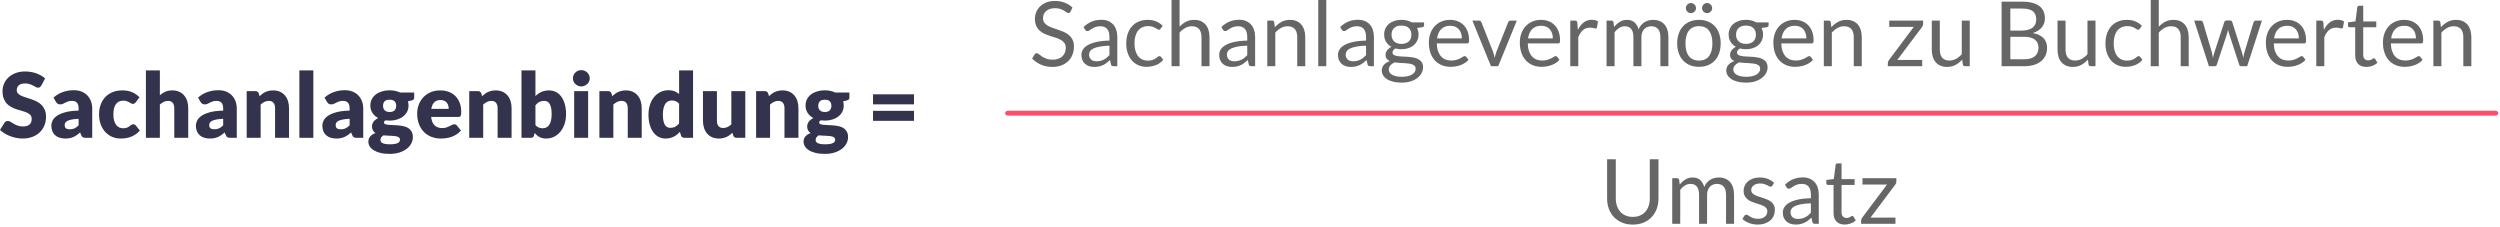 <?xml version="1.0" encoding="UTF-8" standalone="no"?>
<svg xmlns="http://www.w3.org/2000/svg" xmlns:xlink="http://www.w3.org/1999/xlink" xmlns:serif="http://www.serif.com/" width="100%" height="100%" viewBox="0 0 1235 112" version="1.1" xml:space="preserve" style="fill-rule:evenodd;clip-rule:evenodd;stroke-linejoin:round;stroke-miterlimit:2;">
    <g id="Zinsdeckungsgrad--Zinslastquote-" serif:id="Zinsdeckungsgrad (Zinslastquote)" transform="matrix(0.381,0,0,0.381,-64.596,-350.09)">
        <g transform="matrix(0.478,0,0,0.478,172.152,755.31)">
            <path d="M106.665,574.179C105.443,576.134 104.161,577.599 102.817,578.577C101.473,579.554 99.743,580.043 97.625,580.043C95.752,580.043 93.737,579.452 91.579,578.271C89.421,577.09 86.978,575.767 84.249,574.301C81.521,572.835 78.406,571.512 74.905,570.331C71.403,569.15 67.413,568.56 62.934,568.56C55.197,568.56 49.436,570.209 45.649,573.507C41.862,576.805 39.969,581.264 39.969,586.883C39.969,590.466 41.109,593.439 43.389,595.8C45.669,598.162 48.662,600.198 52.367,601.908C56.073,603.618 60.307,605.186 65.071,606.611C69.835,608.036 74.701,609.624 79.669,611.375C84.636,613.126 89.502,615.182 94.266,617.544C99.03,619.905 103.265,622.919 106.97,626.583C110.675,630.248 113.668,634.706 115.948,639.959C118.229,645.212 119.369,651.543 119.369,658.954C119.369,667.179 117.944,674.875 115.093,682.041C112.243,689.208 108.11,695.458 102.695,700.792C97.279,706.126 90.601,710.32 82.661,713.374C74.721,716.428 65.702,717.954 55.604,717.954C50.067,717.954 44.427,717.384 38.686,716.244C32.945,715.104 27.387,713.496 22.012,711.419C16.637,709.343 11.588,706.879 6.865,704.029C2.142,701.179 -1.971,698.003 -5.473,694.501L6.743,675.201C7.639,673.735 8.901,672.554 10.53,671.658C12.158,670.762 13.909,670.314 15.782,670.314C18.225,670.314 20.689,671.088 23.172,672.635C25.656,674.183 28.466,675.893 31.601,677.766C34.736,679.639 38.34,681.349 42.412,682.896C46.484,684.444 51.288,685.217 56.826,685.217C64.318,685.217 70.141,683.568 74.294,680.27C78.447,676.972 80.524,671.74 80.524,664.573C80.524,660.42 79.384,657.04 77.103,654.434C74.823,651.828 71.83,649.67 68.125,647.96C64.42,646.25 60.205,644.743 55.482,643.44C50.759,642.138 45.913,640.692 40.946,639.104C35.978,637.516 31.133,635.562 26.41,633.241C21.686,630.92 17.472,627.866 13.767,624.079C10.061,620.292 7.068,615.569 4.788,609.909C2.508,604.249 1.368,597.266 1.368,588.96C1.368,582.282 2.712,575.767 5.399,569.415C8.086,563.063 12.036,557.403 17.248,552.436C22.46,547.468 28.853,543.498 36.426,540.526C44,537.553 52.673,536.067 62.445,536.067C67.901,536.067 73.215,536.495 78.386,537.35C83.557,538.205 88.464,539.467 93.106,541.136C97.748,542.806 102.084,544.801 106.115,547.122C110.146,549.443 113.75,552.069 116.926,555.001L106.665,574.179Z" style="fill:rgb(51,51,77);fill-rule:nonzero;"></path>
            <path d="M227.353,716C223.77,716 221.062,715.511 219.23,714.534C217.397,713.557 215.87,711.521 214.649,708.426L211.962,701.464C208.786,704.151 205.732,706.513 202.8,708.549C199.868,710.585 196.835,712.315 193.7,713.74C190.564,715.165 187.225,716.224 183.683,716.916C180.14,717.608 176.211,717.954 171.895,717.954C166.113,717.954 160.86,717.201 156.137,715.695C151.414,714.188 147.403,711.969 144.105,709.037C140.807,706.106 138.262,702.461 136.47,698.104C134.679,693.748 133.783,688.719 133.783,683.018C133.783,678.539 134.923,673.938 137.203,669.215C139.483,664.492 143.433,660.196 149.052,656.328C154.671,652.46 162.245,649.222 171.773,646.616C181.301,644.011 193.313,642.545 207.808,642.219L207.808,636.844C207.808,629.433 206.281,624.079 203.228,620.781C200.174,617.483 195.837,615.834 190.218,615.834C185.739,615.834 182.075,616.322 179.224,617.3C176.374,618.277 173.829,619.376 171.59,620.598C169.35,621.819 167.172,622.919 165.054,623.896C162.937,624.873 160.413,625.362 157.481,625.362C154.875,625.362 152.656,624.731 150.823,623.468C148.991,622.206 147.546,620.638 146.487,618.765L139.646,606.916C147.301,600.157 155.791,595.129 165.115,591.83C174.44,588.532 184.436,586.883 195.104,586.883C202.759,586.883 209.661,588.125 215.809,590.609C221.958,593.093 227.17,596.554 231.445,600.992C235.721,605.43 238.998,610.703 241.279,616.811C243.559,622.919 244.699,629.596 244.699,636.844L244.699,716L227.353,716ZM183.866,692.913C188.752,692.913 193.028,692.058 196.692,690.348C200.357,688.637 204.062,685.869 207.808,682.041L207.808,664.451C200.235,664.777 194.005,665.428 189.119,666.405C184.233,667.383 180.364,668.604 177.514,670.07C174.664,671.536 172.689,673.205 171.59,675.078C170.49,676.951 169.941,678.987 169.941,681.186C169.941,685.502 171.121,688.536 173.483,690.287C175.845,692.037 179.306,692.913 183.866,692.913Z" style="fill:rgb(51,51,77);fill-rule:nonzero;"></path>
            <path d="M362.944,619.376C361.804,620.761 360.704,621.86 359.646,622.674C358.587,623.489 357.081,623.896 355.126,623.896C353.253,623.896 351.563,623.448 350.057,622.552C348.55,621.656 346.86,620.659 344.987,619.559C343.114,618.46 340.916,617.462 338.391,616.567C335.866,615.671 332.731,615.223 328.985,615.223C324.343,615.223 320.333,616.078 316.953,617.788C313.573,619.498 310.784,621.941 308.585,625.117C306.387,628.293 304.758,632.182 303.699,636.783C302.641,641.384 302.111,646.576 302.111,652.358C302.111,664.492 304.453,673.816 309.135,680.331C313.818,686.846 320.271,690.103 328.497,690.103C332.894,690.103 336.375,689.554 338.941,688.454C341.506,687.355 343.684,686.133 345.476,684.79C347.268,683.446 348.917,682.204 350.423,681.064C351.93,679.924 353.823,679.354 356.103,679.354C359.116,679.354 361.397,680.453 362.944,682.652L373.938,696.211C370.029,700.69 365.916,704.334 361.6,707.144C357.284,709.953 352.866,712.152 348.347,713.74C343.827,715.328 339.287,716.428 334.726,717.038C330.166,717.649 325.728,717.954 321.412,717.954C313.675,717.954 306.285,716.489 299.241,713.557C292.196,710.625 286.007,706.37 280.673,700.792C275.339,695.213 271.104,688.352 267.969,680.209C264.834,672.065 263.266,662.782 263.266,652.358C263.266,643.237 264.63,634.706 267.358,626.766C270.087,618.826 274.118,611.945 279.452,606.122C284.786,600.3 291.382,595.719 299.241,592.38C307.099,589.041 316.2,587.372 326.542,587.372C336.477,587.372 345.191,588.96 352.683,592.136C360.175,595.312 366.934,599.954 372.961,606.061L362.944,619.376Z" style="fill:rgb(51,51,77);fill-rule:nonzero;"></path>
            <path d="M390.306,716L390.306,533.135L428.174,533.135L428.174,600.442C432.735,596.533 437.682,593.378 443.016,590.975C448.35,588.573 454.722,587.372 462.133,587.372C469.055,587.372 475.183,588.573 480.517,590.975C485.851,593.378 490.351,596.717 494.015,600.992C497.68,605.267 500.449,610.357 502.322,616.261C504.195,622.165 505.131,628.578 505.131,635.5L505.131,716L467.264,716L467.264,635.5C467.264,629.311 465.838,624.486 462.988,621.025C460.138,617.564 455.944,615.834 450.406,615.834C446.253,615.834 442.344,616.729 438.679,618.521C435.015,620.313 431.513,622.715 428.174,625.728L428.174,716L390.306,716Z" style="fill:rgb(51,51,77);fill-rule:nonzero;"></path>
            <path d="M619.467,716C615.884,716 613.177,715.511 611.344,714.534C609.512,713.557 607.985,711.521 606.763,708.426L604.076,701.464C600.9,704.151 597.846,706.513 594.915,708.549C591.983,710.585 588.949,712.315 585.814,713.74C582.679,715.165 579.34,716.224 575.797,716.916C572.255,717.608 568.326,717.954 564.01,717.954C558.228,717.954 552.975,717.201 548.252,715.695C543.528,714.188 539.518,711.969 536.219,709.037C532.921,706.106 530.376,702.461 528.585,698.104C526.793,693.748 525.897,688.719 525.897,683.018C525.897,678.539 527.038,673.938 529.318,669.215C531.598,664.492 535.548,660.196 541.167,656.328C546.786,652.46 554.359,649.222 563.887,646.616C573.415,644.011 585.427,642.545 599.923,642.219L599.923,636.844C599.923,629.433 598.396,624.079 595.342,620.781C592.288,617.483 587.952,615.834 582.333,615.834C577.854,615.834 574.189,616.322 571.339,617.3C568.489,618.277 565.944,619.376 563.704,620.598C561.465,621.819 559.286,622.919 557.169,623.896C555.052,624.873 552.527,625.362 549.595,625.362C546.989,625.362 544.77,624.731 542.938,623.468C541.106,622.206 539.66,620.638 538.601,618.765L531.761,606.916C539.416,600.157 547.906,595.129 557.23,591.83C566.554,588.532 576.551,586.883 587.219,586.883C594.874,586.883 601.776,588.125 607.924,590.609C614.072,593.093 619.284,596.554 623.56,600.992C627.835,605.43 631.113,610.703 633.393,616.811C635.673,622.919 636.813,629.596 636.813,636.844L636.813,716L619.467,716ZM575.981,692.913C580.867,692.913 585.142,692.058 588.807,690.348C592.471,688.637 596.177,685.869 599.923,682.041L599.923,664.451C592.349,664.777 586.119,665.428 581.233,666.405C576.347,667.383 572.479,668.604 569.629,670.07C566.778,671.536 564.804,673.205 563.704,675.078C562.605,676.951 562.055,678.987 562.055,681.186C562.055,685.502 563.236,688.536 565.598,690.287C567.959,692.037 571.42,692.913 575.981,692.913Z" style="fill:rgb(51,51,77);fill-rule:nonzero;"></path>
            <path d="M663.687,716L663.687,589.326L687.141,589.326C689.502,589.326 691.477,589.856 693.065,590.914C694.653,591.973 695.773,593.561 696.425,595.678L698.623,603.007C701.066,600.727 703.591,598.61 706.197,596.655C708.803,594.701 711.592,593.052 714.564,591.708C717.537,590.365 720.754,589.306 724.215,588.532C727.676,587.759 731.442,587.372 735.514,587.372C742.436,587.372 748.564,588.573 753.898,590.975C759.232,593.378 763.731,596.717 767.396,600.992C771.061,605.267 773.829,610.357 775.703,616.261C777.576,622.165 778.512,628.578 778.512,635.5L778.512,716L740.644,716L740.644,635.5C740.644,629.311 739.219,624.486 736.369,621.025C733.519,617.564 729.325,615.834 723.787,615.834C719.634,615.834 715.725,616.729 712.06,618.521C708.396,620.313 704.894,622.715 701.555,625.728L701.555,716L663.687,716Z" style="fill:rgb(51,51,77);fill-rule:nonzero;"></path>
            <rect x="806.607" y="533.135" width="37.868" height="182.865" style="fill:rgb(51,51,77);fill-rule:nonzero;"></rect>
            <path d="M962.476,716C958.893,716 956.185,715.511 954.353,714.534C952.521,713.557 950.994,711.521 949.772,708.426L947.085,701.464C943.909,704.151 940.855,706.513 937.923,708.549C934.991,710.585 931.958,712.315 928.823,713.74C925.687,715.165 922.348,716.224 918.806,716.916C915.264,717.608 911.334,717.954 907.018,717.954C901.236,717.954 895.984,717.201 891.26,715.695C886.537,714.188 882.526,711.969 879.228,709.037C875.93,706.106 873.385,702.461 871.593,698.104C869.802,693.748 868.906,688.719 868.906,683.018C868.906,678.539 870.046,673.938 872.326,669.215C874.607,664.492 878.556,660.196 884.175,656.328C889.794,652.46 897.368,649.222 906.896,646.616C916.424,644.011 928.436,642.545 942.931,642.219L942.931,636.844C942.931,629.433 941.404,624.079 938.351,620.781C935.297,617.483 930.96,615.834 925.341,615.834C920.862,615.834 917.198,616.322 914.347,617.3C911.497,618.277 908.952,619.376 906.713,620.598C904.473,621.819 902.295,622.919 900.178,623.896C898.06,624.873 895.536,625.362 892.604,625.362C889.998,625.362 887.779,624.731 885.947,623.468C884.114,622.206 882.669,620.638 881.61,618.765L874.769,606.916C882.424,600.157 890.914,595.129 900.239,591.83C909.563,588.532 919.559,586.883 930.227,586.883C937.882,586.883 944.784,588.125 950.933,590.609C957.081,593.093 962.293,596.554 966.568,600.992C970.844,605.43 974.121,610.703 976.402,616.811C978.682,622.919 979.822,629.596 979.822,636.844L979.822,716L962.476,716ZM918.989,692.913C923.875,692.913 928.151,692.058 931.815,690.348C935.48,688.637 939.185,685.869 942.931,682.041L942.931,664.451C935.358,664.777 929.128,665.428 924.242,666.405C919.356,667.383 915.487,668.604 912.637,670.07C909.787,671.536 907.812,673.205 906.713,675.078C905.613,676.951 905.064,678.987 905.064,681.186C905.064,685.502 906.244,688.536 908.606,690.287C910.968,692.037 914.429,692.913 918.989,692.913Z" style="fill:rgb(51,51,77);fill-rule:nonzero;"></path>
            <path d="M1051.4,587.127C1056.78,587.127 1061.85,587.657 1066.61,588.715C1071.38,589.774 1075.79,591.281 1079.87,593.235L1118.1,593.235L1118.1,607.039C1118.1,609.156 1117.51,610.825 1116.33,612.047C1115.15,613.268 1113.13,614.205 1110.28,614.856L1101,616.933C1102.14,620.598 1102.71,624.384 1102.71,628.293C1102.71,634.645 1101.39,640.346 1098.74,645.395C1096.09,650.444 1092.47,654.74 1087.87,658.282C1083.27,661.825 1077.83,664.553 1071.56,666.467C1065.29,668.38 1058.57,669.337 1051.4,669.337C1047.41,669.337 1043.67,669.093 1040.17,668.604C1037.4,670.233 1036.01,672.106 1036.01,674.223C1036.01,676.341 1037.13,677.868 1039.37,678.804C1041.61,679.741 1044.56,680.392 1048.23,680.759C1051.89,681.125 1056.09,681.369 1060.81,681.491C1065.53,681.614 1070.34,681.899 1075.22,682.347C1080.11,682.794 1084.91,683.548 1089.64,684.606C1094.36,685.665 1098.56,687.375 1102.22,689.737C1105.88,692.099 1108.84,695.254 1111.08,699.204C1113.32,703.153 1114.44,708.182 1114.44,714.29C1114.44,719.99 1113.05,725.569 1110.28,731.025C1107.51,736.481 1103.44,741.327 1098.07,745.561C1092.69,749.796 1086.1,753.196 1078.28,755.761C1070.46,758.326 1061.5,759.609 1051.4,759.609C1041.47,759.609 1032.9,758.672 1025.69,756.799C1018.48,754.926 1012.5,752.463 1007.73,749.409C1002.97,746.355 999.448,742.833 997.168,738.843C994.888,734.852 993.748,730.699 993.748,726.383C993.748,720.764 995.458,716.02 998.878,712.152C1002.3,708.284 1006.98,705.25 1012.93,703.052C1010.08,701.179 1007.8,698.776 1006.09,695.845C1004.38,692.913 1003.52,689.208 1003.52,684.729C1003.52,682.856 1003.85,680.881 1004.5,678.804C1005.15,676.727 1006.17,674.712 1007.55,672.757C1008.94,670.803 1010.69,668.93 1012.8,667.138C1014.92,665.347 1017.45,663.759 1020.38,662.374C1013.78,658.873 1008.59,654.231 1004.8,648.449C1001.02,642.667 999.122,635.948 999.122,628.293C999.122,621.941 1000.47,616.22 1003.15,611.131C1005.84,606.041 1009.53,601.725 1014.21,598.182C1018.89,594.64 1024.41,591.912 1030.76,589.998C1037.11,588.084 1043.99,587.127 1051.4,587.127ZM1079.5,720.642C1079.5,718.606 1078.87,716.977 1077.61,715.756C1076.34,714.534 1074.63,713.557 1072.48,712.824C1070.32,712.091 1067.79,711.562 1064.9,711.236C1062.01,710.91 1058.9,710.666 1055.56,710.503C1052.22,710.34 1048.76,710.198 1045.17,710.076C1041.59,709.953 1038.05,709.689 1034.55,709.282C1032.18,710.91 1030.25,712.722 1028.75,714.717C1027.24,716.713 1026.49,718.972 1026.49,721.497C1026.49,723.289 1026.87,724.917 1027.64,726.383C1028.42,727.849 1029.78,729.111 1031.74,730.17C1033.69,731.229 1036.32,732.063 1039.62,732.674C1042.91,733.285 1047.09,733.59 1052.14,733.59C1057.59,733.59 1062.07,733.264 1065.57,732.613C1069.08,731.961 1071.87,731.066 1073.94,729.926C1076.02,728.785 1077.46,727.421 1078.28,725.833C1079.09,724.245 1079.5,722.515 1079.5,720.642ZM1051.4,646.006C1057.67,646.006 1062.21,644.438 1065.02,641.303C1067.83,638.168 1069.24,634.116 1069.24,629.148C1069.24,624.018 1067.83,619.987 1065.02,617.055C1062.21,614.124 1057.67,612.658 1051.4,612.658C1045.13,612.658 1040.59,614.124 1037.78,617.055C1034.97,619.987 1033.57,624.018 1033.57,629.148C1033.57,631.592 1033.92,633.831 1034.61,635.867C1035.3,637.903 1036.38,639.674 1037.85,641.181C1039.31,642.687 1041.16,643.868 1043.4,644.723C1045.64,645.578 1048.31,646.006 1051.4,646.006Z" style="fill:rgb(51,51,77);fill-rule:nonzero;"></path>
            <path d="M1188.7,587.372C1197.09,587.372 1204.77,588.675 1211.73,591.281C1218.69,593.887 1224.68,597.673 1229.69,602.641C1234.7,607.609 1238.61,613.696 1241.41,620.903C1244.22,628.11 1245.63,636.274 1245.63,645.395C1245.63,648.245 1245.51,650.566 1245.26,652.358C1245.02,654.149 1244.57,655.574 1243.92,656.633C1243.27,657.692 1242.39,658.425 1241.29,658.832C1240.19,659.239 1238.79,659.443 1237.08,659.443L1164.03,659.443C1165.25,670.029 1168.47,677.705 1173.68,682.469C1178.89,687.233 1185.61,689.615 1193.84,689.615C1198.23,689.615 1202.02,689.085 1205.2,688.027C1208.37,686.968 1211.2,685.787 1213.69,684.484C1216.17,683.181 1218.45,682 1220.53,680.942C1222.6,679.883 1224.78,679.354 1227.06,679.354C1230.08,679.354 1232.36,680.453 1233.9,682.652L1244.9,696.211C1240.99,700.69 1236.77,704.334 1232.25,707.144C1227.73,709.953 1223.09,712.152 1218.33,713.74C1213.56,715.328 1208.8,716.428 1204.04,717.038C1199.27,717.649 1194.73,717.954 1190.42,717.954C1181.54,717.954 1173.21,716.509 1165.43,713.618C1157.66,710.727 1150.86,706.431 1145.04,700.731C1139.21,695.03 1134.61,687.945 1131.23,679.476C1127.85,671.007 1126.16,661.153 1126.16,649.915C1126.16,641.445 1127.61,633.424 1130.5,625.85C1133.39,618.277 1137.54,611.64 1142.96,605.939C1148.37,600.239 1154.93,595.719 1162.62,592.38C1170.32,589.041 1179.01,587.372 1188.7,587.372ZM1189.44,613.513C1182.19,613.513 1176.53,615.569 1172.46,619.682C1168.39,623.794 1165.7,629.719 1164.4,637.455L1211.67,637.455C1211.67,634.442 1211.28,631.51 1210.51,628.66C1209.74,625.81 1208.47,623.265 1206.72,621.025C1204.97,618.786 1202.67,616.974 1199.82,615.589C1196.97,614.205 1193.51,613.513 1189.44,613.513Z" style="fill:rgb(51,51,77);fill-rule:nonzero;"></path>
            <path d="M1267.37,716L1267.37,589.326L1290.83,589.326C1293.19,589.326 1295.16,589.856 1296.75,590.914C1298.34,591.973 1299.46,593.561 1300.11,595.678L1302.31,603.007C1304.75,600.727 1307.28,598.61 1309.88,596.655C1312.49,594.701 1315.28,593.052 1318.25,591.708C1321.22,590.365 1324.44,589.306 1327.9,588.532C1331.36,587.759 1335.13,587.372 1339.2,587.372C1346.12,587.372 1352.25,588.573 1357.58,590.975C1362.92,593.378 1367.42,596.717 1371.08,600.992C1374.75,605.267 1377.52,610.357 1379.39,616.261C1381.26,622.165 1382.2,628.578 1382.2,635.5L1382.2,716L1344.33,716L1344.33,635.5C1344.33,629.311 1342.9,624.486 1340.05,621.025C1337.2,617.564 1333.01,615.834 1327.47,615.834C1323.32,615.834 1319.41,616.729 1315.75,618.521C1312.08,620.313 1308.58,622.715 1305.24,625.728L1305.24,716L1267.37,716Z" style="fill:rgb(51,51,77);fill-rule:nonzero;"></path>
            <path d="M1409.07,716L1409.07,533.135L1446.94,533.135L1446.94,602.763C1451.66,598.121 1457.02,594.396 1463,591.586C1468.99,588.777 1476.01,587.372 1484.07,587.372C1490.67,587.372 1496.78,588.797 1502.4,591.647C1508.02,594.497 1512.86,598.671 1516.93,604.168C1521.01,609.665 1524.2,616.404 1526.52,624.384C1528.84,632.365 1530,641.445 1530,651.625C1530,661.153 1528.68,669.948 1526.03,678.01C1523.39,686.072 1519.68,693.076 1514.92,699.021C1510.15,704.965 1504.45,709.607 1497.82,712.946C1491.18,716.285 1483.83,717.954 1475.77,717.954C1472.02,717.954 1468.66,717.588 1465.69,716.855C1462.72,716.122 1459.99,715.084 1457.51,713.74C1455.02,712.396 1452.74,710.788 1450.66,708.915C1448.59,707.042 1446.57,705.006 1444.62,702.807L1443.27,709.159C1442.7,711.765 1441.67,713.557 1440.16,714.534C1438.65,715.511 1436.68,716 1434.24,716L1409.07,716ZM1470.88,615.834C1468.11,615.834 1465.61,616.098 1463.37,616.628C1461.13,617.157 1459.05,617.91 1457.14,618.888C1455.23,619.865 1453.45,621.107 1451.83,622.613C1450.2,624.12 1448.57,625.85 1446.94,627.805L1446.94,681.553C1449.79,684.729 1452.88,686.948 1456.22,688.21C1459.56,689.472 1463.06,690.103 1466.73,690.103C1470.23,690.103 1473.45,689.411 1476.38,688.027C1479.31,686.642 1481.86,684.423 1484.01,681.369C1486.17,678.315 1487.86,674.345 1489.08,669.459C1490.3,664.573 1490.91,658.628 1490.91,651.625C1490.91,644.947 1490.43,639.328 1489.45,634.768C1488.47,630.207 1487.11,626.522 1485.36,623.713C1483.61,620.903 1481.51,618.888 1479.07,617.666C1476.62,616.444 1473.89,615.834 1470.88,615.834Z" style="fill:rgb(51,51,77);fill-rule:nonzero;"></path>
            <path d="M1589.86,589.326L1589.86,716L1551.99,716L1551.99,589.326L1589.86,589.326ZM1594.26,554.634C1594.26,557.648 1593.65,560.478 1592.42,563.124C1591.2,565.771 1589.53,568.092 1587.42,570.087C1585.3,572.082 1582.84,573.67 1580.03,574.851C1577.22,576.032 1574.22,576.622 1571.05,576.622C1567.95,576.622 1565.06,576.032 1562.38,574.851C1559.69,573.67 1557.31,572.082 1555.23,570.087C1553.15,568.092 1551.52,565.771 1550.34,563.124C1549.16,560.478 1548.57,557.648 1548.57,554.634C1548.57,551.54 1549.16,548.649 1550.34,545.962C1551.52,543.274 1553.15,540.913 1555.23,538.877C1557.31,536.841 1559.69,535.253 1562.38,534.113C1565.06,532.973 1567.95,532.402 1571.05,532.402C1574.22,532.402 1577.22,532.973 1580.03,534.113C1582.84,535.253 1585.3,536.841 1587.42,538.877C1589.53,540.913 1591.2,543.274 1592.42,545.962C1593.65,548.649 1594.26,551.54 1594.26,554.634Z" style="fill:rgb(51,51,77);fill-rule:nonzero;"></path>
            <path d="M1620.4,716L1620.4,589.326L1643.85,589.326C1646.21,589.326 1648.19,589.856 1649.78,590.914C1651.36,591.973 1652.48,593.561 1653.13,595.678L1655.33,603.007C1657.78,600.727 1660.3,598.61 1662.91,596.655C1665.51,594.701 1668.3,593.052 1671.28,591.708C1674.25,590.365 1677.46,589.306 1680.92,588.532C1684.39,587.759 1688.15,587.372 1692.22,587.372C1699.15,587.372 1705.28,588.573 1710.61,590.975C1715.94,593.378 1720.44,596.717 1724.11,600.992C1727.77,605.267 1730.54,610.357 1732.41,616.261C1734.29,622.165 1735.22,628.578 1735.22,635.5L1735.22,716L1697.36,716L1697.36,635.5C1697.36,629.311 1695.93,624.486 1693.08,621.025C1690.23,617.564 1686.04,615.834 1680.5,615.834C1676.34,615.834 1672.43,616.729 1668.77,618.521C1665.11,620.313 1661.6,622.715 1658.27,625.728L1658.27,716L1620.4,716Z" style="fill:rgb(51,51,77);fill-rule:nonzero;"></path>
            <path d="M1851.03,716C1848.66,716 1846.69,715.471 1845.1,714.412C1843.51,713.353 1842.39,711.765 1841.74,709.648L1838.81,699.998C1836.29,702.685 1833.64,705.128 1830.87,707.327C1828.1,709.526 1825.11,711.419 1821.89,713.007C1818.67,714.595 1815.21,715.817 1811.51,716.672C1807.8,717.527 1803.79,717.954 1799.48,717.954C1792.88,717.954 1786.77,716.489 1781.15,713.557C1775.53,710.625 1770.69,706.391 1766.62,700.853C1762.54,695.315 1759.35,688.536 1757.03,680.514C1754.71,672.493 1753.55,663.352 1753.55,653.091C1753.55,643.644 1754.85,634.869 1757.45,626.766C1760.06,618.664 1763.75,611.66 1768.51,605.756C1773.27,599.852 1779,595.23 1785.67,591.891C1792.35,588.553 1799.72,586.883 1807.78,586.883C1814.3,586.883 1819.81,587.84 1824.33,589.754C1828.85,591.668 1832.95,594.172 1836.61,597.266L1836.61,533.135L1874.48,533.135L1874.48,716L1851.03,716ZM1812.67,688.882C1815.44,688.882 1817.94,688.617 1820.18,688.088C1822.42,687.558 1824.48,686.805 1826.35,685.828C1828.22,684.851 1829.99,683.629 1831.66,682.163C1833.33,680.697 1834.98,678.987 1836.61,677.033L1836.61,623.285C1833.68,620.109 1830.56,617.89 1827.27,616.628C1823.97,615.365 1820.49,614.734 1816.82,614.734C1813.32,614.734 1810.1,615.426 1807.17,616.811C1804.24,618.195 1801.69,620.414 1799.54,623.468C1797.38,626.522 1795.69,630.492 1794.47,635.378C1793.25,640.264 1792.63,646.169 1792.63,653.091C1792.63,659.768 1793.12,665.388 1794.1,669.948C1795.08,674.508 1796.44,678.193 1798.19,681.003C1799.94,683.812 1802.04,685.828 1804.48,687.049C1806.93,688.271 1809.65,688.882 1812.67,688.882Z" style="fill:rgb(51,51,77);fill-rule:nonzero;"></path>
            <path d="M1939.22,589.326L1939.22,669.704C1939.22,675.974 1940.64,680.82 1943.5,684.24C1946.35,687.66 1950.54,689.37 1956.08,689.37C1960.23,689.37 1964.12,688.515 1967.74,686.805C1971.37,685.095 1974.89,682.693 1978.31,679.598L1978.31,589.326L2016.18,589.326L2016.18,716L1992.72,716C1988,716 1984.91,713.883 1983.44,709.648L1981.12,702.319C1978.68,704.68 1976.15,706.818 1973.55,708.732C1970.94,710.646 1968.15,712.274 1965.18,713.618C1962.2,714.962 1959.01,716.02 1955.59,716.794C1952.17,717.568 1948.42,717.954 1944.35,717.954C1937.43,717.954 1931.3,716.753 1925.97,714.351C1920.63,711.949 1916.13,708.589 1912.47,704.273C1908.8,699.957 1906.04,694.867 1904.16,689.004C1902.29,683.141 1901.35,676.707 1901.35,669.704L1901.35,589.326L1939.22,589.326Z" style="fill:rgb(51,51,77);fill-rule:nonzero;"></path>
            <path d="M2045.49,716L2045.49,589.326L2068.95,589.326C2071.31,589.326 2073.28,589.856 2074.87,590.914C2076.46,591.973 2077.58,593.561 2078.23,595.678L2080.43,603.007C2082.87,600.727 2085.4,598.61 2088,596.655C2090.61,594.701 2093.4,593.052 2096.37,591.708C2099.34,590.365 2102.56,589.306 2106.02,588.532C2109.48,587.759 2113.25,587.372 2117.32,587.372C2124.24,587.372 2130.37,588.573 2135.7,590.975C2141.04,593.378 2145.54,596.717 2149.2,600.992C2152.87,605.267 2155.64,610.357 2157.51,616.261C2159.38,622.165 2160.32,628.578 2160.32,635.5L2160.32,716L2122.45,716L2122.45,635.5C2122.45,629.311 2121.03,624.486 2118.18,621.025C2115.32,617.564 2111.13,615.834 2105.59,615.834C2101.44,615.834 2097.53,616.729 2093.87,618.521C2090.2,620.313 2086.7,622.715 2083.36,625.728L2083.36,716L2045.49,716Z" style="fill:rgb(51,51,77);fill-rule:nonzero;"></path>
            <path d="M2231.9,587.127C2237.28,587.127 2242.35,587.657 2247.11,588.715C2251.87,589.774 2256.29,591.281 2260.36,593.235L2298.6,593.235L2298.6,607.039C2298.6,609.156 2298.01,610.825 2296.83,612.047C2295.64,613.268 2293.63,614.205 2290.78,614.856L2281.5,616.933C2282.64,620.598 2283.21,624.384 2283.21,628.293C2283.21,634.645 2281.88,640.346 2279.24,645.395C2276.59,650.444 2272.97,654.74 2268.36,658.282C2263.76,661.825 2258.33,664.553 2252.06,666.467C2245.79,668.38 2239.07,669.337 2231.9,669.337C2227.91,669.337 2224.16,669.093 2220.66,668.604C2217.89,670.233 2216.51,672.106 2216.51,674.223C2216.51,676.341 2217.63,677.868 2219.87,678.804C2222.11,679.741 2225.06,680.392 2228.72,680.759C2232.39,681.125 2236.58,681.369 2241.31,681.491C2246.03,681.614 2250.84,681.899 2255.72,682.347C2260.61,682.794 2265.41,683.548 2270.14,684.606C2274.86,685.665 2279.05,687.375 2282.72,689.737C2286.38,692.099 2289.33,695.254 2291.57,699.204C2293.81,703.153 2294.93,708.182 2294.93,714.29C2294.93,719.99 2293.55,725.569 2290.78,731.025C2288.01,736.481 2283.94,741.327 2278.56,745.561C2273.19,749.796 2266.59,753.196 2258.78,755.761C2250.96,758.326 2242,759.609 2231.9,759.609C2221.97,759.609 2213.39,758.672 2206.19,756.799C2198.98,754.926 2192.99,752.463 2188.23,749.409C2183.47,746.355 2179.95,742.833 2177.66,738.843C2175.38,734.852 2174.24,730.699 2174.24,726.383C2174.24,720.764 2175.95,716.02 2179.38,712.152C2182.8,708.284 2187.48,705.25 2193.42,703.052C2190.57,701.179 2188.29,698.776 2186.58,695.845C2184.87,692.913 2184.02,689.208 2184.02,684.729C2184.02,682.856 2184.34,680.881 2184.99,678.804C2185.64,676.727 2186.66,674.712 2188.05,672.757C2189.43,670.803 2191.18,668.93 2193.3,667.138C2195.42,665.347 2197.94,663.759 2200.87,662.374C2194.28,658.873 2189.09,654.231 2185.3,648.449C2181.51,642.667 2179.62,635.948 2179.62,628.293C2179.62,621.941 2180.96,616.22 2183.65,611.131C2186.34,606.041 2190.02,601.725 2194.7,598.182C2199.39,594.64 2204.91,591.912 2211.26,589.998C2217.61,588.084 2224.49,587.127 2231.9,587.127ZM2260,720.642C2260,718.606 2259.37,716.977 2258.1,715.756C2256.84,714.534 2255.13,713.557 2252.97,712.824C2250.82,712.091 2248.29,711.562 2245.4,711.236C2242.51,710.91 2239.39,710.666 2236.05,710.503C2232.72,710.34 2229.25,710.198 2225.67,710.076C2222.09,709.953 2218.55,709.689 2215.04,709.282C2212.68,710.91 2210.75,712.722 2209.24,714.717C2207.74,716.713 2206.98,718.972 2206.98,721.497C2206.98,723.289 2207.37,724.917 2208.14,726.383C2208.92,727.849 2210.28,729.111 2212.23,730.17C2214.19,731.229 2216.82,732.063 2220.11,732.674C2223.41,733.285 2227.59,733.59 2232.63,733.59C2238.09,733.59 2242.57,733.264 2246.07,732.613C2249.57,731.961 2252.36,731.066 2254.44,729.926C2256.51,728.785 2257.96,727.421 2258.78,725.833C2259.59,724.245 2260,722.515 2260,720.642ZM2231.9,646.006C2238.17,646.006 2242.71,644.438 2245.52,641.303C2248.33,638.168 2249.74,634.116 2249.74,629.148C2249.74,624.018 2248.33,619.987 2245.52,617.055C2242.71,614.124 2238.17,612.658 2231.9,612.658C2225.63,612.658 2221.09,614.124 2218.28,617.055C2215.47,619.987 2214.07,624.018 2214.07,629.148C2214.07,631.592 2214.41,633.831 2215.11,635.867C2215.8,637.903 2216.88,639.674 2218.34,641.181C2219.81,642.687 2221.66,643.868 2223.9,644.723C2226.14,645.578 2228.81,646.006 2231.9,646.006Z" style="fill:rgb(51,51,77);fill-rule:nonzero;"></path>
            <path d="M2362.61,642.83L2473.77,642.83L2473.77,669.948L2362.61,669.948L2362.61,642.83ZM2362.61,597.999L2473.77,597.999L2473.77,625.24L2362.61,625.24L2362.61,597.999Z" style="fill:rgb(51,51,77);fill-rule:nonzero;"></path>
        </g>
        <g transform="matrix(1,0,0,1,254.731,3.354)">
            <g transform="matrix(0.478,0,0,0.478,1561.57,659.105)">
                <path d="M-541.607,568.316C-542.34,569.537 -543.113,570.453 -543.928,571.064C-544.742,571.675 -545.801,571.98 -547.104,571.98C-548.488,571.98 -550.097,571.288 -551.929,569.904C-553.761,568.519 -556.082,566.992 -558.892,565.323C-561.701,563.654 -565.081,562.127 -569.03,560.742C-572.98,559.358 -577.764,558.666 -583.384,558.666C-588.677,558.666 -593.359,559.378 -597.431,560.803C-601.503,562.228 -604.903,564.163 -607.631,566.606C-610.359,569.049 -612.415,571.919 -613.8,575.217C-615.184,578.516 -615.876,582.078 -615.876,585.906C-615.876,590.792 -614.675,594.844 -612.273,598.06C-609.871,601.277 -606.695,604.025 -602.745,606.306C-598.795,608.586 -594.316,610.561 -589.308,612.23C-584.3,613.9 -579.169,615.63 -573.917,617.422C-568.664,619.213 -563.533,621.229 -558.525,623.468C-553.517,625.708 -549.038,628.538 -545.088,631.958C-541.139,635.378 -537.963,639.572 -535.56,644.54C-533.158,649.507 -531.957,655.615 -531.957,662.863C-531.957,670.518 -533.26,677.705 -535.866,684.423C-538.472,691.142 -542.279,696.985 -547.287,701.952C-552.295,706.92 -558.444,710.829 -565.732,713.679C-573.021,716.529 -581.307,717.954 -590.591,717.954C-601.91,717.954 -612.232,715.898 -621.557,711.786C-630.881,707.673 -638.841,702.115 -645.438,695.112L-638.597,683.873C-637.946,682.978 -637.152,682.224 -636.215,681.614C-635.279,681.003 -634.24,680.697 -633.1,680.697C-631.39,680.697 -629.436,681.614 -627.237,683.446C-625.038,685.278 -622.29,687.294 -618.991,689.493C-615.693,691.691 -611.703,693.707 -607.02,695.539C-602.338,697.372 -596.617,698.288 -589.858,698.288C-584.239,698.288 -579.23,697.514 -574.833,695.967C-570.435,694.419 -566.709,692.241 -563.656,689.431C-560.602,686.622 -558.26,683.263 -556.632,679.354C-555.003,675.445 -554.189,671.088 -554.189,666.283C-554.189,660.99 -555.39,656.653 -557.792,653.274C-560.195,649.894 -563.35,647.064 -567.259,644.784C-571.168,642.504 -575.627,640.57 -580.635,638.982C-585.643,637.394 -590.774,635.765 -596.026,634.096C-601.279,632.426 -606.41,630.492 -611.418,628.293C-616.426,626.095 -620.885,623.244 -624.794,619.743C-628.703,616.241 -631.858,611.864 -634.261,606.611C-636.663,601.358 -637.864,594.864 -637.864,587.127C-637.864,580.938 -636.663,574.953 -634.261,569.171C-631.858,563.389 -628.377,558.258 -623.816,553.779C-619.256,549.3 -613.617,545.717 -606.898,543.03C-600.18,540.342 -592.464,538.999 -583.75,538.999C-573.978,538.999 -565.06,540.546 -556.998,543.641C-548.936,546.735 -541.892,551.214 -535.866,557.078L-541.607,568.316Z" style="fill:rgb(102,102,102);fill-rule:nonzero;"></path>
                <path d="M-414.322,716L-423.972,716C-426.09,716 -427.8,715.674 -429.103,715.023C-430.406,714.371 -431.261,712.987 -431.668,710.87L-434.111,699.387C-437.369,702.319 -440.545,704.945 -443.639,707.266C-446.734,709.587 -449.991,711.541 -453.412,713.129C-456.832,714.717 -460.476,715.919 -464.344,716.733C-468.213,717.547 -472.508,717.954 -477.232,717.954C-482.036,717.954 -486.536,717.283 -490.73,715.939C-494.924,714.595 -498.568,712.58 -501.662,709.892C-504.757,707.205 -507.22,703.805 -509.053,699.692C-510.885,695.58 -511.801,690.714 -511.801,685.095C-511.801,680.209 -510.458,675.506 -507.77,670.986C-505.083,666.467 -500.746,662.456 -494.761,658.954C-488.775,655.452 -480.937,652.582 -471.246,650.342C-461.555,648.103 -449.706,646.82 -435.699,646.494L-435.699,636.844C-435.699,627.235 -437.756,619.967 -441.868,615.04C-445.981,610.113 -452.068,607.649 -460.13,607.649C-465.423,607.649 -469.882,608.321 -473.506,609.665C-477.13,611.009 -480.265,612.515 -482.912,614.185C-485.558,615.854 -487.839,617.361 -489.752,618.704C-491.666,620.048 -493.56,620.72 -495.433,620.72C-496.898,620.72 -498.181,620.333 -499.28,619.559C-500.38,618.786 -501.255,617.829 -501.907,616.689L-505.816,609.726C-498.975,603.13 -491.605,598.203 -483.706,594.945C-475.806,591.688 -467.052,590.059 -457.443,590.059C-450.521,590.059 -444.372,591.199 -438.997,593.479C-433.623,595.76 -429.103,598.936 -425.438,603.007C-421.774,607.079 -419.005,612.006 -417.132,617.788C-415.259,623.57 -414.322,629.922 -414.322,636.844L-414.322,716ZM-470.757,702.685C-466.93,702.685 -463.428,702.298 -460.252,701.525C-457.076,700.751 -454.083,699.652 -451.274,698.227C-448.464,696.801 -445.777,695.071 -443.212,693.035C-440.646,690.999 -438.142,688.678 -435.699,686.072L-435.699,660.298C-445.716,660.623 -454.226,661.417 -461.229,662.68C-468.233,663.942 -473.933,665.591 -478.331,667.627C-482.729,669.663 -485.925,672.065 -487.92,674.834C-489.915,677.603 -490.913,680.697 -490.913,684.118C-490.913,687.375 -490.384,690.185 -489.325,692.546C-488.266,694.908 -486.841,696.842 -485.049,698.349C-483.258,699.855 -481.141,700.955 -478.697,701.647C-476.254,702.339 -473.608,702.685 -470.757,702.685Z" style="fill:rgb(102,102,102);fill-rule:nonzero;"></path>
                <path d="M-296.932,614.246C-297.584,615.141 -298.235,615.834 -298.887,616.322C-299.538,616.811 -300.475,617.055 -301.696,617.055C-302.918,617.055 -304.241,616.546 -305.666,615.528C-307.091,614.51 -308.903,613.391 -311.102,612.169C-313.301,610.948 -315.968,609.828 -319.103,608.81C-322.238,607.792 -326.086,607.283 -330.647,607.283C-336.673,607.283 -342.007,608.362 -346.649,610.52C-351.291,612.678 -355.179,615.793 -358.315,619.865C-361.45,623.937 -363.812,628.863 -365.4,634.645C-366.988,640.427 -367.782,646.902 -367.782,654.068C-367.782,661.56 -366.927,668.217 -365.216,674.04C-363.506,679.863 -361.104,684.749 -358.009,688.699C-354.915,692.648 -351.148,695.661 -346.71,697.738C-342.272,699.815 -337.284,700.853 -331.746,700.853C-326.453,700.853 -322.096,700.222 -318.676,698.96C-315.255,697.697 -312.405,696.292 -310.125,694.745C-307.845,693.198 -305.972,691.793 -304.506,690.531C-303.04,689.269 -301.574,688.637 -300.108,688.637C-298.235,688.637 -296.851,689.33 -295.955,690.714L-289.847,698.654C-295.222,705.25 -301.941,710.076 -310.003,713.129C-318.065,716.183 -326.575,717.71 -335.533,717.71C-343.269,717.71 -350.456,716.285 -357.093,713.435C-363.73,710.585 -369.492,706.452 -374.378,701.036C-379.264,695.621 -383.112,688.963 -385.921,681.064C-388.731,673.165 -390.136,664.166 -390.136,654.068C-390.136,644.866 -388.853,636.356 -386.288,628.538C-383.723,620.72 -379.977,613.981 -375.05,608.321C-370.123,602.661 -364.036,598.243 -356.788,595.067C-349.54,591.891 -341.233,590.303 -331.868,590.303C-323.236,590.303 -315.581,591.708 -308.903,594.518C-302.226,597.327 -296.321,601.297 -291.191,606.428L-296.932,614.246Z" style="fill:rgb(102,102,102);fill-rule:nonzero;"></path>
                <path d="M-267.249,716L-267.249,536.067L-245.505,536.067L-245.505,608.871C-240.212,603.252 -234.349,598.752 -227.915,595.373C-221.482,591.993 -214.071,590.303 -205.683,590.303C-198.924,590.303 -192.959,591.423 -187.788,593.663C-182.616,595.902 -178.3,599.078 -174.839,603.191C-171.378,607.303 -168.752,612.25 -166.96,618.032C-165.169,623.814 -164.273,630.207 -164.273,637.211L-164.273,716L-186.016,716L-186.016,637.211C-186.016,627.845 -188.154,620.577 -192.429,615.406C-196.705,610.235 -203.24,607.649 -212.035,607.649C-218.469,607.649 -224.475,609.197 -230.053,612.291C-235.631,615.386 -240.782,619.58 -245.505,624.873L-245.505,716L-267.249,716Z" style="fill:rgb(102,102,102);fill-rule:nonzero;"></path>
                <path d="M-40.531,716L-50.181,716C-52.298,716 -54.009,715.674 -55.312,715.023C-56.614,714.371 -57.47,712.987 -57.877,710.87L-60.32,699.387C-63.577,702.319 -66.753,704.945 -69.848,707.266C-72.942,709.587 -76.2,711.541 -79.62,713.129C-83.04,714.717 -86.685,715.919 -90.553,716.733C-94.421,717.547 -98.717,717.954 -103.44,717.954C-108.245,717.954 -112.744,717.283 -116.938,715.939C-121.132,714.595 -124.776,712.58 -127.871,709.892C-130.966,707.205 -133.429,703.805 -135.261,699.692C-137.094,695.58 -138.01,690.714 -138.01,685.095C-138.01,680.209 -136.666,675.506 -133.979,670.986C-131.291,666.467 -126.955,662.456 -120.969,658.954C-114.984,655.452 -107.146,652.582 -97.455,650.342C-87.764,648.103 -75.915,646.82 -61.908,646.494L-61.908,636.844C-61.908,627.235 -63.964,619.967 -68.077,615.04C-72.189,610.113 -78.276,607.649 -86.339,607.649C-91.632,607.649 -96.091,608.321 -99.715,609.665C-103.338,611.009 -106.474,612.515 -109.12,614.185C-111.767,615.854 -114.047,617.361 -115.961,618.704C-117.875,620.048 -119.768,620.72 -121.641,620.72C-123.107,620.72 -124.39,620.333 -125.489,619.559C-126.588,618.786 -127.464,617.829 -128.115,616.689L-132.024,609.726C-125.184,603.13 -117.814,598.203 -109.914,594.945C-102.015,591.688 -93.261,590.059 -83.651,590.059C-76.729,590.059 -70.581,591.199 -65.206,593.479C-59.831,595.76 -55.312,598.936 -51.647,603.007C-47.982,607.079 -45.213,612.006 -43.34,617.788C-41.467,623.57 -40.531,629.922 -40.531,636.844L-40.531,716ZM-96.966,702.685C-93.139,702.685 -89.637,702.298 -86.461,701.525C-83.285,700.751 -80.292,699.652 -77.482,698.227C-74.673,696.801 -71.986,695.071 -69.42,693.035C-66.855,690.999 -64.351,688.678 -61.908,686.072L-61.908,660.298C-71.924,660.623 -80.435,661.417 -87.438,662.68C-94.442,663.942 -100.142,665.591 -104.54,667.627C-108.937,669.663 -112.134,672.065 -114.129,674.834C-116.124,677.603 -117.121,680.697 -117.121,684.118C-117.121,687.375 -116.592,690.185 -115.533,692.546C-114.475,694.908 -113.05,696.842 -111.258,698.349C-109.466,699.855 -107.349,700.955 -104.906,701.647C-102.463,702.339 -99.816,702.685 -96.966,702.685Z" style="fill:rgb(102,102,102);fill-rule:nonzero;"></path>
                <path d="M-7.549,716L-7.549,592.258L5.399,592.258C8.494,592.258 10.448,593.765 11.262,596.778L12.973,610.215C18.347,604.27 24.353,599.465 30.99,595.8C37.627,592.136 45.303,590.303 54.016,590.303C60.776,590.303 66.741,591.423 71.912,593.663C77.083,595.902 81.399,599.078 84.86,603.191C88.321,607.303 90.948,612.25 92.739,618.032C94.531,623.814 95.427,630.207 95.427,637.211L95.427,716L73.683,716L73.683,637.211C73.683,627.845 71.545,620.577 67.27,615.406C62.995,610.235 56.459,607.649 47.664,607.649C41.231,607.649 35.225,609.197 29.647,612.291C24.068,615.386 18.917,619.58 14.194,624.873L14.194,716L-7.549,716Z" style="fill:rgb(102,102,102);fill-rule:nonzero;"></path>
                <rect x="130.729" y="536.067" width="21.743" height="179.933" style="fill:rgb(102,102,102);fill-rule:nonzero;"></rect>
                <path d="M281.712,716L272.061,716C269.944,716 268.234,715.674 266.931,715.023C265.628,714.371 264.773,712.987 264.366,710.87L261.923,699.387C258.665,702.319 255.489,704.945 252.395,707.266C249.3,709.587 246.043,711.541 242.622,713.129C239.202,714.717 235.558,715.919 231.689,716.733C227.821,717.547 223.525,717.954 218.802,717.954C213.997,717.954 209.498,717.283 205.304,715.939C201.11,714.595 197.466,712.58 194.371,709.892C191.277,707.205 188.813,703.805 186.981,699.692C185.149,695.58 184.233,690.714 184.233,685.095C184.233,680.209 185.576,675.506 188.264,670.986C190.951,666.467 195.288,662.456 201.273,658.954C207.259,655.452 215.097,652.582 224.788,650.342C234.479,648.103 246.328,646.82 260.335,646.494L260.335,636.844C260.335,627.235 258.278,619.967 254.166,615.04C250.053,610.113 243.966,607.649 235.904,607.649C230.61,607.649 226.152,608.321 222.528,609.665C218.904,611.009 215.769,612.515 213.122,614.185C210.475,615.854 208.195,617.361 206.281,618.704C204.368,620.048 202.474,620.72 200.601,620.72C199.135,620.72 197.853,620.333 196.753,619.559C195.654,618.786 194.779,617.829 194.127,616.689L190.218,609.726C197.059,603.13 204.429,598.203 212.328,594.945C220.227,591.688 228.982,590.059 238.591,590.059C245.513,590.059 251.662,591.199 257.036,593.479C262.411,595.76 266.931,598.936 270.596,603.007C274.26,607.079 277.029,612.006 278.902,617.788C280.775,623.57 281.712,629.922 281.712,636.844L281.712,716ZM225.276,702.685C229.104,702.685 232.606,702.298 235.782,701.525C238.958,700.751 241.95,699.652 244.76,698.227C247.569,696.801 250.257,695.071 252.822,693.035C255.387,690.999 257.891,688.678 260.335,686.072L260.335,660.298C250.318,660.623 241.808,661.417 234.804,662.68C227.801,663.942 222.1,665.591 217.703,667.627C213.305,669.663 210.109,672.065 208.114,674.834C206.119,677.603 205.121,680.697 205.121,684.118C205.121,687.375 205.65,690.185 206.709,692.546C207.768,694.908 209.193,696.842 210.984,698.349C212.776,699.855 214.893,700.955 217.336,701.647C219.779,702.339 222.426,702.685 225.276,702.685Z" style="fill:rgb(102,102,102);fill-rule:nonzero;"></path>
                <path d="M356.348,590.181C361.722,590.181 366.751,590.772 371.434,591.953C376.116,593.133 380.371,594.864 384.199,597.144L417.791,597.144L417.791,605.206C417.791,607.894 416.081,609.604 412.661,610.337L398.613,612.291C401.382,617.585 402.766,623.489 402.766,630.004C402.766,636.03 401.606,641.506 399.285,646.433C396.964,651.36 393.747,655.574 389.635,659.076C385.522,662.578 380.636,665.265 374.976,667.138C369.316,669.011 363.107,669.948 356.348,669.948C350.566,669.948 345.109,669.256 339.979,667.871C337.373,669.5 335.398,671.251 334.055,673.124C332.711,674.997 332.039,676.829 332.039,678.621C332.039,681.553 333.22,683.772 335.581,685.278C337.943,686.785 341.078,687.864 344.987,688.515C348.896,689.167 353.335,689.574 358.302,689.737C363.27,689.9 368.339,690.164 373.51,690.531C378.681,690.897 383.751,691.528 388.718,692.424C393.686,693.32 398.124,694.786 402.033,696.822C405.942,698.858 409.077,701.667 411.439,705.25C413.801,708.834 414.982,713.475 414.982,719.176C414.982,724.469 413.658,729.6 411.012,734.567C408.365,739.535 404.558,743.953 399.59,747.821C394.623,751.689 388.556,754.784 381.389,757.105C374.223,759.426 366.12,760.586 357.081,760.586C348.041,760.586 340.122,759.69 333.322,757.899C326.522,756.107 320.882,753.705 316.403,750.692C311.924,747.679 308.565,744.197 306.326,740.248C304.086,736.298 302.966,732.165 302.966,727.849C302.966,721.741 304.9,716.55 308.769,712.274C312.637,707.999 317.951,704.599 324.71,702.074C321.208,700.446 318.419,698.267 316.342,695.539C314.266,692.811 313.227,689.167 313.227,684.606C313.227,682.815 313.553,680.962 314.204,679.048C314.856,677.135 315.854,675.241 317.197,673.368C318.541,671.495 320.19,669.704 322.145,667.993C324.099,666.283 326.379,664.777 328.985,663.474C322.877,660.053 318.093,655.513 314.632,649.854C311.171,644.194 309.44,637.577 309.44,630.004C309.44,623.977 310.601,618.501 312.922,613.574C315.243,608.647 318.48,604.453 322.633,600.992C326.786,597.531 331.734,594.864 337.475,592.991C343.216,591.118 349.507,590.181 356.348,590.181ZM394.948,722.718C394.948,719.624 394.093,717.14 392.383,715.267C390.673,713.394 388.352,711.949 385.42,710.931C382.489,709.913 379.109,709.159 375.282,708.671C371.454,708.182 367.423,707.836 363.188,707.632C358.954,707.429 354.637,707.205 350.24,706.961C345.842,706.716 341.648,706.268 337.658,705.617C333.016,707.816 329.25,710.503 326.359,713.679C323.468,716.855 322.022,720.642 322.022,725.039C322.022,727.808 322.735,730.394 324.16,732.796C325.585,735.199 327.764,737.275 330.695,739.026C333.627,740.777 337.312,742.161 341.75,743.179C346.189,744.197 351.421,744.706 357.447,744.706C363.31,744.706 368.563,744.177 373.205,743.118C377.847,742.06 381.776,740.553 384.993,738.599C388.209,736.644 390.673,734.323 392.383,731.636C394.093,728.948 394.948,725.976 394.948,722.718ZM356.348,655.534C360.745,655.534 364.634,654.923 368.013,653.701C371.393,652.48 374.223,650.77 376.503,648.571C378.783,646.372 380.493,643.746 381.634,640.692C382.774,637.638 383.344,634.279 383.344,630.614C383.344,623.041 381.043,617.014 376.442,612.536C371.841,608.057 365.143,605.817 356.348,605.817C347.634,605.817 340.977,608.057 336.375,612.536C331.774,617.014 329.474,623.041 329.474,630.614C329.474,634.279 330.064,637.638 331.245,640.692C332.426,643.746 334.156,646.372 336.437,648.571C338.717,650.77 341.526,652.48 344.865,653.701C348.204,654.923 352.032,655.534 356.348,655.534Z" style="fill:rgb(102,102,102);fill-rule:nonzero;"></path>
                <path d="M488.518,590.303C495.929,590.303 502.77,591.545 509.04,594.029C515.311,596.513 520.726,600.096 525.287,604.779C529.847,609.461 533.41,615.243 535.975,622.125C538.54,629.006 539.823,636.844 539.823,645.639C539.823,649.06 539.457,651.34 538.724,652.48C537.991,653.62 536.606,654.19 534.57,654.19L452.239,654.19C452.401,662.008 453.46,668.808 455.415,674.59C457.369,680.372 460.056,685.197 463.477,689.065C466.897,692.933 470.969,695.824 475.692,697.738C480.415,699.652 485.709,700.609 491.572,700.609C497.028,700.609 501.731,699.977 505.681,698.715C509.631,697.453 513.031,696.089 515.881,694.623C518.731,693.157 521.113,691.793 523.027,690.531C524.941,689.269 526.59,688.637 527.974,688.637C529.766,688.637 531.15,689.33 532.127,690.714L538.235,698.654C535.548,701.912 532.331,704.741 528.585,707.144C524.839,709.546 520.828,711.521 516.553,713.068C512.277,714.616 507.859,715.776 503.299,716.55C498.739,717.323 494.219,717.71 489.74,717.71C481.189,717.71 473.31,716.265 466.103,713.374C458.896,710.483 452.666,706.248 447.413,700.67C442.161,695.091 438.069,688.19 435.137,679.965C432.205,671.74 430.739,662.293 430.739,651.625C430.739,642.993 432.063,634.93 434.709,627.438C437.356,619.946 441.163,613.452 446.131,607.955C451.098,602.458 457.165,598.142 464.332,595.006C471.498,591.871 479.56,590.303 488.518,590.303ZM489.007,606.306C478.502,606.306 470.236,609.339 464.21,615.406C458.183,621.473 454.437,629.881 452.972,640.631L520.278,640.631C520.278,635.582 519.586,630.96 518.202,626.766C516.817,622.573 514.781,618.949 512.094,615.895C509.407,612.841 506.129,610.479 502.261,608.81C498.392,607.14 493.975,606.306 489.007,606.306Z" style="fill:rgb(102,102,102);fill-rule:nonzero;"></path>
                <path d="M548.74,592.258L566.575,592.258C568.285,592.258 569.71,592.706 570.85,593.602C571.99,594.497 572.805,595.556 573.293,596.778L604.687,676.422C605.827,679.354 606.723,682.285 607.374,685.217C608.026,688.149 608.636,691.04 609.207,693.89C609.858,691.04 610.55,688.149 611.283,685.217C612.016,682.285 612.953,679.354 614.093,676.422L645.853,596.778C646.341,595.475 647.135,594.396 648.235,593.541C649.334,592.685 650.698,592.258 652.327,592.258L669.306,592.258L618.857,716L599.19,716L548.74,592.258Z" style="fill:rgb(102,102,102);fill-rule:nonzero;"></path>
                <path d="M735.27,590.303C742.68,590.303 749.521,591.545 755.791,594.029C762.062,596.513 767.477,600.096 772.038,604.779C776.598,609.461 780.161,615.243 782.726,622.125C785.292,629.006 786.574,636.844 786.574,645.639C786.574,649.06 786.208,651.34 785.475,652.48C784.742,653.62 783.358,654.19 781.322,654.19L698.99,654.19C699.153,662.008 700.211,668.808 702.166,674.59C704.12,680.372 706.808,685.197 710.228,689.065C713.648,692.933 717.72,695.824 722.443,697.738C727.167,699.652 732.46,700.609 738.323,700.609C743.78,700.609 748.483,699.977 752.432,698.715C756.382,697.453 759.782,696.089 762.632,694.623C765.482,693.157 767.864,691.793 769.778,690.531C771.692,689.269 773.341,688.637 774.725,688.637C776.517,688.637 777.901,689.33 778.879,690.714L784.986,698.654C782.299,701.912 779.082,704.741 775.336,707.144C771.59,709.546 767.579,711.521 763.304,713.068C759.028,714.616 754.611,715.776 750.05,716.55C745.49,717.323 740.97,717.71 736.491,717.71C727.94,717.71 720.061,716.265 712.854,713.374C705.647,710.483 699.417,706.248 694.165,700.67C688.912,695.091 684.82,688.19 681.888,679.965C678.957,671.74 677.491,662.293 677.491,651.625C677.491,642.993 678.814,634.93 681.461,627.438C684.107,619.946 687.914,613.452 692.882,607.955C697.85,602.458 703.917,598.142 711.083,595.006C718.249,591.871 726.312,590.303 735.27,590.303ZM735.758,606.306C725.253,606.306 716.987,609.339 710.961,615.406C704.935,621.473 701.189,629.881 699.723,640.631L767.03,640.631C767.03,635.582 766.337,630.96 764.953,626.766C763.569,622.573 761.533,618.949 758.845,615.895C756.158,612.841 752.88,610.479 749.012,608.81C745.144,607.14 740.726,606.306 735.758,606.306Z" style="fill:rgb(102,102,102);fill-rule:nonzero;"></path>
                <path d="M814.303,716L814.303,592.258L826.763,592.258C829.125,592.258 830.753,592.706 831.649,593.602C832.545,594.497 833.156,596.045 833.481,598.243L834.947,617.544C839.182,608.912 844.414,602.173 850.644,597.327C856.874,592.482 864.183,590.059 872.571,590.059C875.991,590.059 879.086,590.446 881.854,591.22C884.623,591.993 887.188,593.072 889.55,594.457L886.741,610.703C886.171,612.739 884.908,613.757 882.954,613.757C881.814,613.757 880.063,613.37 877.701,612.597C875.34,611.823 872.041,611.436 867.807,611.436C860.233,611.436 853.901,613.635 848.812,618.032C843.722,622.43 839.467,628.823 836.047,637.211L836.047,716L814.303,716Z" style="fill:rgb(102,102,102);fill-rule:nonzero;"></path>
                <path d="M912.759,716L912.759,592.258L925.708,592.258C928.802,592.258 930.757,593.765 931.571,596.778L933.159,609.482C937.72,603.863 942.83,599.261 948.489,595.678C954.149,592.095 960.725,590.303 968.217,590.303C976.605,590.303 983.385,592.624 988.556,597.266C993.727,601.908 997.453,608.179 999.733,616.078C1001.44,611.599 1003.7,607.731 1006.51,604.473C1009.32,601.216 1012.48,598.529 1015.98,596.411C1019.48,594.294 1023.21,592.747 1027.16,591.769C1031.11,590.792 1035.12,590.303 1039.19,590.303C1045.7,590.303 1051.51,591.342 1056.6,593.418C1061.69,595.495 1066,598.529 1069.54,602.519C1073.09,606.509 1075.79,611.416 1077.67,617.238C1079.54,623.061 1080.48,629.719 1080.48,637.211L1080.48,716L1058.73,716L1058.73,637.211C1058.73,627.52 1056.62,620.17 1052.38,615.162C1048.15,610.154 1042,607.649 1033.94,607.649C1030.35,607.649 1026.95,608.28 1023.74,609.543C1020.52,610.805 1017.69,612.658 1015.25,615.101C1012.8,617.544 1010.87,620.618 1009.44,624.323C1008.02,628.029 1007.31,632.324 1007.31,637.211L1007.31,716L985.563,716L985.563,637.211C985.563,627.275 983.568,619.865 979.578,614.979C975.587,610.092 969.765,607.649 962.11,607.649C956.735,607.649 951.747,609.095 947.146,611.986C942.545,614.877 938.33,618.806 934.503,623.774L934.503,716L912.759,716Z" style="fill:rgb(102,102,102);fill-rule:nonzero;"></path>
                <path d="M1163.42,590.303C1172.46,590.303 1180.62,591.81 1187.91,594.823C1195.2,597.836 1201.39,602.112 1206.48,607.649C1211.57,613.187 1215.48,619.885 1218.21,627.744C1220.93,635.602 1222.3,644.377 1222.3,654.068C1222.3,663.84 1220.93,672.635 1218.21,680.453C1215.48,688.271 1211.57,694.949 1206.48,700.486C1201.39,706.024 1195.2,710.279 1187.91,713.252C1180.62,716.224 1172.46,717.71 1163.42,717.71C1154.38,717.71 1146.22,716.224 1138.93,713.252C1131.64,710.279 1125.43,706.024 1120.3,700.486C1115.17,694.949 1111.22,688.271 1108.45,680.453C1105.68,672.635 1104.3,663.84 1104.3,654.068C1104.3,644.377 1105.68,635.602 1108.45,627.744C1111.22,619.885 1115.17,613.187 1120.3,607.649C1125.43,602.112 1131.64,597.836 1138.93,594.823C1146.22,591.81 1154.38,590.303 1163.42,590.303ZM1163.42,700.731C1175.63,700.731 1184.76,696.639 1190.78,688.454C1196.81,680.27 1199.82,668.849 1199.82,654.19C1199.82,639.45 1196.81,627.968 1190.78,619.743C1184.76,611.518 1175.63,607.405 1163.42,607.405C1157.23,607.405 1151.86,608.464 1147.3,610.581C1142.74,612.698 1138.93,615.752 1135.87,619.743C1132.82,623.733 1130.54,628.639 1129.03,634.462C1127.53,640.285 1126.77,646.861 1126.77,654.19C1126.77,661.519 1127.53,668.075 1129.03,673.857C1130.54,679.639 1132.82,684.505 1135.87,688.454C1138.93,692.404 1142.74,695.437 1147.3,697.555C1151.86,699.672 1157.23,700.731 1163.42,700.731ZM1155.36,558.543C1155.36,560.416 1154.99,562.167 1154.26,563.796C1153.53,565.425 1152.51,566.85 1151.2,568.071C1149.9,569.293 1148.41,570.27 1146.75,571.003C1145.08,571.736 1143.31,572.103 1141.43,572.103C1139.64,572.103 1137.93,571.736 1136.3,571.003C1134.67,570.27 1133.23,569.293 1131.96,568.071C1130.7,566.85 1129.7,565.425 1128.97,563.796C1128.24,562.167 1127.87,560.416 1127.87,558.543C1127.87,556.67 1128.24,554.879 1128.97,553.169C1129.7,551.458 1130.7,549.972 1131.96,548.71C1133.23,547.448 1134.67,546.45 1136.3,545.717C1137.93,544.984 1139.64,544.618 1141.43,544.618C1143.31,544.618 1145.08,544.984 1146.75,545.717C1148.41,546.45 1149.9,547.448 1151.2,548.71C1152.51,549.972 1153.53,551.458 1154.26,553.169C1154.99,554.879 1155.36,556.67 1155.36,558.543ZM1199.21,558.543C1199.21,560.416 1198.84,562.167 1198.11,563.796C1197.38,565.425 1196.38,566.85 1195.12,568.071C1193.86,569.293 1192.39,570.27 1190.72,571.003C1189.05,571.736 1187.28,572.103 1185.41,572.103C1183.53,572.103 1181.76,571.736 1180.09,571.003C1178.42,570.27 1176.98,569.293 1175.76,568.071C1174.54,566.85 1173.56,565.425 1172.83,563.796C1172.09,562.167 1171.73,560.416 1171.73,558.543C1171.73,556.67 1172.09,554.879 1172.83,553.169C1173.56,551.458 1174.54,549.972 1175.76,548.71C1176.98,547.448 1178.42,546.45 1180.09,545.717C1181.76,544.984 1183.53,544.618 1185.41,544.618C1187.28,544.618 1189.05,544.984 1190.72,545.717C1192.39,546.45 1193.86,547.448 1195.12,548.71C1196.38,549.972 1197.38,551.458 1198.11,553.169C1198.84,554.879 1199.21,556.67 1199.21,558.543Z" style="fill:rgb(102,102,102);fill-rule:nonzero;"></path>
                <path d="M1290.83,590.181C1296.2,590.181 1301.23,590.772 1305.91,591.953C1310.6,593.133 1314.85,594.864 1318.68,597.144L1352.27,597.144L1352.27,605.206C1352.27,607.894 1350.56,609.604 1347.14,610.337L1333.09,612.291C1335.86,617.585 1337.25,623.489 1337.25,630.004C1337.25,636.03 1336.08,641.506 1333.76,646.433C1331.44,651.36 1328.23,655.574 1324.11,659.076C1320,662.578 1315.11,665.265 1309.45,667.138C1303.8,669.011 1297.59,669.948 1290.83,669.948C1285.04,669.948 1279.59,669.256 1274.46,667.871C1271.85,669.5 1269.88,671.251 1268.53,673.124C1267.19,674.997 1266.52,676.829 1266.52,678.621C1266.52,681.553 1267.7,683.772 1270.06,685.278C1272.42,686.785 1275.56,687.864 1279.47,688.515C1283.38,689.167 1287.81,689.574 1292.78,689.737C1297.75,689.9 1302.82,690.164 1307.99,690.531C1313.16,690.897 1318.23,691.528 1323.2,692.424C1328.16,693.32 1332.6,694.786 1336.51,696.822C1340.42,698.858 1343.56,701.667 1345.92,705.25C1348.28,708.834 1349.46,713.475 1349.46,719.176C1349.46,724.469 1348.14,729.6 1345.49,734.567C1342.84,739.535 1339.04,743.953 1334.07,747.821C1329.1,751.689 1323.03,754.784 1315.87,757.105C1308.7,759.426 1300.6,760.586 1291.56,760.586C1282.52,760.586 1274.6,759.69 1267.8,757.899C1261,756.107 1255.36,753.705 1250.88,750.692C1246.4,747.679 1243.04,744.197 1240.8,740.248C1238.57,736.298 1237.44,732.165 1237.44,727.849C1237.44,721.741 1239.38,716.55 1243.25,712.274C1247.12,707.999 1252.43,704.599 1259.19,702.074C1255.69,700.446 1252.9,698.267 1250.82,695.539C1248.74,692.811 1247.71,689.167 1247.71,684.606C1247.71,682.815 1248.03,680.962 1248.68,679.048C1249.34,677.135 1250.33,675.241 1251.68,673.368C1253.02,671.495 1254.67,669.704 1256.62,667.993C1258.58,666.283 1260.86,664.777 1263.46,663.474C1257.36,660.053 1252.57,655.513 1249.11,649.854C1245.65,644.194 1243.92,637.577 1243.92,630.004C1243.92,623.977 1245.08,618.501 1247.4,613.574C1249.72,608.647 1252.96,604.453 1257.11,600.992C1261.27,597.531 1266.21,594.864 1271.95,592.991C1277.69,591.118 1283.99,590.181 1290.83,590.181ZM1329.43,722.718C1329.43,719.624 1328.57,717.14 1326.86,715.267C1325.15,713.394 1322.83,711.949 1319.9,710.931C1316.97,709.913 1313.59,709.159 1309.76,708.671C1305.93,708.182 1301.9,707.836 1297.67,707.632C1293.43,707.429 1289.12,707.205 1284.72,706.961C1280.32,706.716 1276.13,706.268 1272.14,705.617C1267.5,707.816 1263.73,710.503 1260.84,713.679C1257.95,716.855 1256.5,720.642 1256.5,725.039C1256.5,727.808 1257.21,730.394 1258.64,732.796C1260.06,735.199 1262.24,737.275 1265.17,739.026C1268.11,740.777 1271.79,742.161 1276.23,743.179C1280.67,744.197 1285.9,744.706 1291.93,744.706C1297.79,744.706 1303.04,744.177 1307.68,743.118C1312.33,742.06 1316.26,740.553 1319.47,738.599C1322.69,736.644 1325.15,734.323 1326.86,731.636C1328.57,728.948 1329.43,725.976 1329.43,722.718ZM1290.83,655.534C1295.22,655.534 1299.11,654.923 1302.49,653.701C1305.87,652.48 1308.7,650.77 1310.98,648.571C1313.26,646.372 1314.97,643.746 1316.11,640.692C1317.25,637.638 1317.82,634.279 1317.82,630.614C1317.82,623.041 1315.52,617.014 1310.92,612.536C1306.32,608.057 1299.62,605.817 1290.83,605.817C1282.11,605.817 1275.45,608.057 1270.85,612.536C1266.25,617.014 1263.95,623.041 1263.95,630.614C1263.95,634.279 1264.54,637.638 1265.72,640.692C1266.9,643.746 1268.63,646.372 1270.91,648.571C1273.19,650.77 1276.01,652.48 1279.34,653.701C1282.68,654.923 1286.51,655.534 1290.83,655.534Z" style="fill:rgb(102,102,102);fill-rule:nonzero;"></path>
                <path d="M1423,590.303C1430.41,590.303 1437.25,591.545 1443.52,594.029C1449.79,596.513 1455.2,600.096 1459.77,604.779C1464.33,609.461 1467.89,615.243 1470.45,622.125C1473.02,629.006 1474.3,636.844 1474.3,645.639C1474.3,649.06 1473.93,651.34 1473.2,652.48C1472.47,653.62 1471.09,654.19 1469.05,654.19L1386.72,654.19C1386.88,662.008 1387.94,668.808 1389.89,674.59C1391.85,680.372 1394.54,685.197 1397.95,689.065C1401.38,692.933 1405.45,695.824 1410.17,697.738C1414.89,699.652 1420.19,700.609 1426.05,700.609C1431.51,700.609 1436.21,699.977 1440.16,698.715C1444.11,697.453 1447.51,696.089 1450.36,694.623C1453.21,693.157 1455.59,691.793 1457.51,690.531C1459.42,689.269 1461.07,688.637 1462.45,688.637C1464.24,688.637 1465.63,689.33 1466.61,690.714L1472.71,698.654C1470.03,701.912 1466.81,704.741 1463.06,707.144C1459.32,709.546 1455.31,711.521 1451.03,713.068C1446.76,714.616 1442.34,715.776 1437.78,716.55C1433.22,717.323 1428.7,717.71 1424.22,717.71C1415.67,717.71 1407.79,716.265 1400.58,713.374C1393.38,710.483 1387.14,706.248 1381.89,700.67C1376.64,695.091 1372.55,688.19 1369.62,679.965C1366.68,671.74 1365.22,662.293 1365.22,651.625C1365.22,642.993 1366.54,634.93 1369.19,627.438C1371.84,619.946 1375.64,613.452 1380.61,607.955C1385.58,602.458 1391.64,598.142 1398.81,595.006C1405.98,591.871 1414.04,590.303 1423,590.303ZM1423.49,606.306C1412.98,606.306 1404.71,609.339 1398.69,615.406C1392.66,621.473 1388.92,629.881 1387.45,640.631L1454.76,640.631C1454.76,635.582 1454.07,630.96 1452.68,626.766C1451.3,622.573 1449.26,618.949 1446.57,615.895C1443.88,612.841 1440.61,610.479 1436.74,608.81C1432.87,607.14 1428.45,606.306 1423.49,606.306Z" style="fill:rgb(102,102,102);fill-rule:nonzero;"></path>
                <path d="M1502.03,716L1502.03,592.258L1514.98,592.258C1518.07,592.258 1520.03,593.765 1520.84,596.778L1522.55,610.215C1527.93,604.27 1533.93,599.465 1540.57,595.8C1547.21,592.136 1554.88,590.303 1563.6,590.303C1570.36,590.303 1576.32,591.423 1581.49,593.663C1586.66,595.902 1590.98,599.078 1594.44,603.191C1597.9,607.303 1600.53,612.25 1602.32,618.032C1604.11,623.814 1605.01,630.207 1605.01,637.211L1605.01,716L1583.26,716L1583.26,637.211C1583.26,627.845 1581.12,620.577 1576.85,615.406C1572.58,610.235 1566.04,607.649 1557.24,607.649C1550.81,607.649 1544.81,609.197 1539.23,612.291C1533.65,615.386 1528.5,619.58 1523.77,624.873L1523.77,716L1502.03,716Z" style="fill:rgb(102,102,102);fill-rule:nonzero;"></path>
                <path d="M1771.38,601.542C1771.38,603.089 1771.1,604.575 1770.53,606C1769.95,607.425 1769.22,608.708 1768.33,609.848L1701.39,699.021L1768.94,699.021L1768.94,716L1675.73,716L1675.73,706.961C1675.73,705.902 1676,704.66 1676.53,703.235C1677.06,701.81 1677.81,700.446 1678.79,699.143L1746.09,609.36L1679.52,609.36L1679.52,592.258L1771.38,592.258L1771.38,601.542Z" style="fill:rgb(102,102,102);fill-rule:nonzero;"></path>
                <path d="M1816.7,592.258L1816.7,671.169C1816.7,680.535 1818.86,687.782 1823.17,692.913C1827.49,698.043 1834.01,700.609 1842.72,700.609C1849.07,700.609 1855.06,699.102 1860.67,696.089C1866.29,693.076 1871.47,688.882 1876.19,683.507L1876.19,592.258L1897.93,592.258L1897.93,716L1884.98,716C1881.89,716 1879.93,714.493 1879.12,711.48L1877.41,698.166C1872.04,704.11 1866.01,708.895 1859.33,712.519C1852.65,716.143 1845,717.954 1836.37,717.954C1829.61,717.954 1823.64,716.835 1818.47,714.595C1813.3,712.356 1808.96,709.2 1805.46,705.128C1801.96,701.056 1799.33,696.13 1797.58,690.348C1795.83,684.566 1794.96,678.173 1794.96,671.169L1794.96,592.258L1816.7,592.258Z" style="fill:rgb(102,102,102);fill-rule:nonzero;"></path>
                <path d="M1984.3,716L1984.3,540.953L2040.12,540.953C2050.87,540.953 2060.13,542.012 2067.91,544.129C2075.69,546.247 2082.08,549.26 2087.09,553.169C2092.1,557.078 2095.8,561.862 2098.2,567.522C2100.61,573.182 2101.81,579.554 2101.81,586.639C2101.81,590.955 2101.14,595.108 2099.79,599.099C2098.45,603.089 2096.41,606.794 2093.68,610.215C2090.96,613.635 2087.53,616.689 2083.42,619.376C2079.31,622.064 2074.49,624.262 2068.95,625.972C2081.73,628.497 2091.38,633.098 2097.9,639.776C2104.41,646.454 2107.67,655.249 2107.67,666.161C2107.67,673.572 2106.31,680.331 2103.58,686.439C2100.85,692.546 2096.86,697.799 2091.61,702.197C2086.35,706.594 2079.92,709.994 2072.31,712.396C2064.69,714.799 2056,716 2046.23,716L1984.3,716ZM2007.99,636.233L2007.99,697.188L2045.86,697.188C2052.62,697.188 2058.42,696.415 2063.27,694.867C2068.11,693.32 2072.1,691.142 2075.24,688.332C2078.37,685.523 2080.67,682.184 2082.14,678.315C2083.61,674.447 2084.34,670.192 2084.34,665.55C2084.34,656.511 2081.14,649.365 2074.75,644.112C2068.36,638.86 2058.69,636.233 2045.74,636.233L2007.99,636.233ZM2007.99,619.376L2039.26,619.376C2045.94,619.376 2051.72,618.643 2056.61,617.177C2061.5,615.712 2065.55,613.676 2068.76,611.07C2071.98,608.464 2074.36,605.308 2075.91,601.603C2077.46,597.897 2078.23,593.846 2078.23,589.448C2078.23,579.187 2075.14,571.655 2068.95,566.85C2062.76,562.045 2053.15,559.643 2040.12,559.643L2007.99,559.643L2007.99,619.376Z" style="fill:rgb(102,102,102);fill-rule:nonzero;"></path>
                <path d="M2157.75,592.258L2157.75,671.169C2157.75,680.535 2159.91,687.782 2164.23,692.913C2168.54,698.043 2175.06,700.609 2183.77,700.609C2190.12,700.609 2196.11,699.102 2201.73,696.089C2207.35,693.076 2212.52,688.882 2217.24,683.507L2217.24,592.258L2238.99,592.258L2238.99,716L2226.04,716C2222.94,716 2220.99,714.493 2220.17,711.48L2218.46,698.166C2213.09,704.11 2207.06,708.895 2200.39,712.519C2193.71,716.143 2186.05,717.954 2177.42,717.954C2170.66,717.954 2164.7,716.835 2159.53,714.595C2154.35,712.356 2150.02,709.2 2146.51,705.128C2143.01,701.056 2140.39,696.13 2138.64,690.348C2136.89,684.566 2136.01,678.173 2136.01,671.169L2136.01,592.258L2157.75,592.258Z" style="fill:rgb(102,102,102);fill-rule:nonzero;"></path>
                <path d="M2359.19,614.246C2358.53,615.141 2357.88,615.834 2357.23,616.322C2356.58,616.811 2355.64,617.055 2354.42,617.055C2353.2,617.055 2351.88,616.546 2350.45,615.528C2349.03,614.51 2347.21,613.391 2345.02,612.169C2342.82,610.948 2340.15,609.828 2337.01,608.81C2333.88,607.792 2330.03,607.283 2325.47,607.283C2319.45,607.283 2314.11,608.362 2309.47,610.52C2304.83,612.678 2300.94,615.793 2297.8,619.865C2294.67,623.937 2292.31,628.863 2290.72,634.645C2289.13,640.427 2288.34,646.902 2288.34,654.068C2288.34,661.56 2289.19,668.217 2290.9,674.04C2292.61,679.863 2295.01,684.749 2298.11,688.699C2301.2,692.648 2304.97,695.661 2309.41,697.738C2313.85,699.815 2318.83,700.853 2324.37,700.853C2329.66,700.853 2334.02,700.222 2337.44,698.96C2340.86,697.697 2343.71,696.292 2345.99,694.745C2348.27,693.198 2350.15,691.793 2351.61,690.531C2353.08,689.269 2354.54,688.637 2356.01,688.637C2357.88,688.637 2359.27,689.33 2360.16,690.714L2366.27,698.654C2360.9,705.25 2354.18,710.076 2346.12,713.129C2338.05,716.183 2329.54,717.71 2320.59,717.71C2312.85,717.71 2305.66,716.285 2299.03,713.435C2292.39,710.585 2286.63,706.452 2281.74,701.036C2276.85,695.621 2273.01,688.963 2270.2,681.064C2267.39,673.165 2265.98,664.166 2265.98,654.068C2265.98,644.866 2267.26,636.356 2269.83,628.538C2272.39,620.72 2276.14,613.981 2281.07,608.321C2285.99,602.661 2292.08,598.243 2299.33,595.067C2306.58,591.891 2314.88,590.303 2324.25,590.303C2332.88,590.303 2340.54,591.708 2347.21,594.518C2353.89,597.327 2359.8,601.297 2364.93,606.428L2359.19,614.246Z" style="fill:rgb(102,102,102);fill-rule:nonzero;"></path>
                <path d="M2388.87,716L2388.87,536.067L2410.61,536.067L2410.61,608.871C2415.91,603.252 2421.77,598.752 2428.2,595.373C2434.64,591.993 2442.05,590.303 2450.43,590.303C2457.19,590.303 2463.16,591.423 2468.33,593.663C2473.5,595.902 2477.82,599.078 2481.28,603.191C2484.74,607.303 2487.37,612.25 2489.16,618.032C2490.95,623.814 2491.85,630.207 2491.85,637.211L2491.85,716L2470.1,716L2470.1,637.211C2470.1,627.845 2467.96,620.577 2463.69,615.406C2459.41,610.235 2452.88,607.649 2444.08,607.649C2437.65,607.649 2431.64,609.197 2426.07,612.291C2420.49,615.386 2415.34,619.58 2410.61,624.873L2410.61,716L2388.87,716Z" style="fill:rgb(102,102,102);fill-rule:nonzero;"></path>
                <path d="M2506.62,592.258L2523.73,592.258C2525.52,592.258 2526.99,592.706 2528.12,593.602C2529.26,594.497 2530.04,595.556 2530.45,596.778L2554.14,676.422C2554.8,679.354 2555.41,682.184 2555.98,684.912C2556.55,687.64 2557.03,690.388 2557.44,693.157C2558.09,690.388 2558.83,687.64 2559.64,684.912C2560.45,682.184 2561.31,679.354 2562.21,676.422L2588.35,596.289C2588.75,595.067 2589.47,594.05 2590.48,593.235C2591.5,592.421 2592.78,592.014 2594.33,592.014L2603.74,592.014C2605.37,592.014 2606.71,592.421 2607.77,593.235C2608.83,594.05 2609.56,595.067 2609.97,596.289L2635.5,676.422C2636.39,679.272 2637.19,682.082 2637.88,684.851C2638.57,687.62 2639.24,690.348 2639.9,693.035C2640.3,690.348 2640.83,687.538 2641.48,684.606C2642.14,681.675 2642.83,678.947 2643.56,676.422L2667.75,596.778C2668.15,595.475 2668.93,594.396 2670.07,593.541C2671.21,592.685 2672.55,592.258 2674.1,592.258L2690.47,592.258L2650.4,716L2633.18,716C2631.06,716 2629.59,714.616 2628.78,711.847L2601.42,627.927C2600.77,626.054 2600.24,624.161 2599.83,622.247C2599.42,620.333 2599.01,618.44 2598.61,616.567C2598.2,618.44 2597.79,620.353 2597.39,622.308C2596.98,624.262 2596.45,626.176 2595.8,628.049L2568.07,711.847C2567.17,714.616 2565.5,716 2563.06,716L2546.69,716L2506.62,592.258Z" style="fill:rgb(102,102,102);fill-rule:nonzero;"></path>
                <path d="M2758.87,590.303C2766.28,590.303 2773.12,591.545 2779.4,594.029C2785.67,596.513 2791.08,600.096 2795.64,604.779C2800.2,609.461 2803.76,615.243 2806.33,622.125C2808.9,629.006 2810.18,636.844 2810.18,645.639C2810.18,649.06 2809.81,651.34 2809.08,652.48C2808.35,653.62 2806.96,654.19 2804.93,654.19L2722.59,654.19C2722.76,662.008 2723.82,668.808 2725.77,674.59C2727.72,680.372 2730.41,685.197 2733.83,689.065C2737.25,692.933 2741.32,695.824 2746.05,697.738C2750.77,699.652 2756.06,700.609 2761.93,700.609C2767.38,700.609 2772.09,699.977 2776.04,698.715C2779.99,697.453 2783.39,696.089 2786.24,694.623C2789.09,693.157 2791.47,691.793 2793.38,690.531C2795.3,689.269 2796.95,688.637 2798.33,688.637C2800.12,688.637 2801.51,689.33 2802.48,690.714L2808.59,698.654C2805.9,701.912 2802.69,704.741 2798.94,707.144C2795.19,709.546 2791.18,711.521 2786.91,713.068C2782.63,714.616 2778.22,715.776 2773.65,716.55C2769.09,717.323 2764.57,717.71 2760.1,717.71C2751.54,717.71 2743.66,716.265 2736.46,713.374C2729.25,710.483 2723.02,706.248 2717.77,700.67C2712.52,695.091 2708.42,688.19 2705.49,679.965C2702.56,671.74 2701.1,662.293 2701.1,651.625C2701.1,642.993 2702.42,634.93 2705.07,627.438C2707.71,619.946 2711.52,613.452 2716.49,607.955C2721.45,602.458 2727.52,598.142 2734.69,595.006C2741.85,591.871 2749.92,590.303 2758.87,590.303ZM2759.36,606.306C2748.86,606.306 2740.59,609.339 2734.57,615.406C2728.54,621.473 2724.79,629.881 2723.33,640.631L2790.63,640.631C2790.63,635.582 2789.94,630.96 2788.56,626.766C2787.17,622.573 2785.14,618.949 2782.45,615.895C2779.76,612.841 2776.48,610.479 2772.62,608.81C2768.75,607.14 2764.33,606.306 2759.36,606.306Z" style="fill:rgb(102,102,102);fill-rule:nonzero;"></path>
                <path d="M2837.91,716L2837.91,592.258L2850.37,592.258C2852.73,592.258 2854.36,592.706 2855.25,593.602C2856.15,594.497 2856.76,596.045 2857.09,598.243L2858.55,617.544C2862.79,608.912 2868.02,602.173 2874.25,597.327C2880.48,592.482 2887.79,590.059 2896.18,590.059C2899.6,590.059 2902.69,590.446 2905.46,591.22C2908.23,591.993 2910.79,593.072 2913.15,594.457L2910.35,610.703C2909.78,612.739 2908.51,613.757 2906.56,613.757C2905.42,613.757 2903.67,613.37 2901.3,612.597C2898.94,611.823 2895.64,611.436 2891.41,611.436C2883.84,611.436 2877.51,613.635 2872.42,618.032C2867.33,622.43 2863.07,628.823 2859.65,637.211L2859.65,716L2837.91,716Z" style="fill:rgb(102,102,102);fill-rule:nonzero;"></path>
                <path d="M2973.87,717.954C2964.09,717.954 2956.58,715.226 2951.33,709.77C2946.08,704.314 2943.45,696.455 2943.45,686.194L2943.45,610.459L2928.55,610.459C2927.24,610.459 2926.14,610.072 2925.25,609.298C2924.35,608.525 2923.9,607.324 2923.9,605.695L2923.9,597.022L2944.18,594.457L2949.19,556.222C2949.35,555.001 2949.88,554.003 2950.78,553.23C2951.67,552.456 2952.81,552.069 2954.2,552.069L2965.19,552.069L2965.19,594.701L3000.62,594.701L3000.62,610.459L2965.19,610.459L2965.19,684.729C2965.19,689.94 2966.45,693.809 2968.98,696.333C2971.5,698.858 2974.76,700.12 2978.75,700.12C2981.03,700.12 2983.01,699.815 2984.68,699.204C2986.35,698.593 2987.79,697.921 2989.01,697.188C2990.23,696.455 2991.27,695.784 2992.13,695.173C2992.98,694.562 2993.74,694.257 2994.39,694.257C2995.53,694.257 2996.55,694.949 2997.44,696.333L3003.79,706.716C3000.05,710.218 2995.53,712.967 2990.23,714.962C2984.94,716.957 2979.48,717.954 2973.87,717.954Z" style="fill:rgb(102,102,102);fill-rule:nonzero;"></path>
                <path d="M3076.47,590.303C3083.89,590.303 3090.72,591.545 3097,594.029C3103.27,596.513 3108.68,600.096 3113.24,604.779C3117.8,609.461 3121.37,615.243 3123.93,622.125C3126.5,629.006 3127.78,636.844 3127.78,645.639C3127.78,649.06 3127.41,651.34 3126.68,652.48C3125.95,653.62 3124.56,654.19 3122.53,654.19L3040.19,654.19C3040.36,662.008 3041.42,668.808 3043.37,674.59C3045.33,680.372 3048.01,685.197 3051.43,689.065C3054.85,692.933 3058.93,695.824 3063.65,697.738C3068.37,699.652 3073.66,700.609 3079.53,700.609C3084.98,700.609 3089.69,699.977 3093.64,698.715C3097.59,697.453 3100.99,696.089 3103.84,694.623C3106.69,693.157 3109.07,691.793 3110.98,690.531C3112.9,689.269 3114.55,688.637 3115.93,688.637C3117.72,688.637 3119.11,689.33 3120.08,690.714L3126.19,698.654C3123.5,701.912 3120.29,704.741 3116.54,707.144C3112.8,709.546 3108.78,711.521 3104.51,713.068C3100.23,714.616 3095.82,715.776 3091.26,716.55C3086.69,717.323 3082.18,717.71 3077.7,717.71C3069.14,717.71 3061.27,716.265 3054.06,713.374C3046.85,710.483 3040.62,706.248 3035.37,700.67C3030.12,695.091 3026.03,688.19 3023.09,679.965C3020.16,671.74 3018.7,662.293 3018.7,651.625C3018.7,642.993 3020.02,634.93 3022.66,627.438C3025.31,619.946 3029.12,613.452 3034.09,607.955C3039.05,602.458 3045.12,598.142 3052.29,595.006C3059.45,591.871 3067.52,590.303 3076.47,590.303ZM3076.96,606.306C3066.46,606.306 3058.19,609.339 3052.17,615.406C3046.14,621.473 3042.39,629.881 3040.93,640.631L3108.23,640.631C3108.23,635.582 3107.54,630.96 3106.16,626.766C3104.77,622.573 3102.74,618.949 3100.05,615.895C3097.36,612.841 3094.09,610.479 3090.22,608.81C3086.35,607.14 3081.93,606.306 3076.96,606.306Z" style="fill:rgb(102,102,102);fill-rule:nonzero;"></path>
                <path d="M3155.51,716L3155.51,592.258L3168.46,592.258C3171.55,592.258 3173.51,593.765 3174.32,596.778L3176.03,610.215C3181.4,604.27 3187.41,599.465 3194.05,595.8C3200.68,592.136 3208.36,590.303 3217.07,590.303C3223.83,590.303 3229.8,591.423 3234.97,593.663C3240.14,595.902 3244.46,599.078 3247.92,603.191C3251.38,607.303 3254.01,612.25 3255.8,618.032C3257.59,623.814 3258.48,630.207 3258.48,637.211L3258.48,716L3236.74,716L3236.74,637.211C3236.74,627.845 3234.6,620.577 3230.33,615.406C3226.05,610.235 3219.52,607.649 3210.72,607.649C3204.29,607.649 3198.28,609.197 3192.7,612.291C3187.12,615.386 3181.97,619.58 3177.25,624.873L3177.25,716L3155.51,716Z" style="fill:rgb(102,102,102);fill-rule:nonzero;"></path>
            </g>
            <g transform="matrix(0.478,0,0,0.478,1546.21,863.483)">
                <path d="M1016.1,697.188C1023.35,697.188 1029.82,695.967 1035.52,693.524C1041.22,691.081 1046.05,687.66 1050,683.263C1053.95,678.865 1056.96,673.613 1059.04,667.505C1061.12,661.397 1062.15,654.679 1062.15,647.349L1062.15,540.953L1085.73,540.953L1085.73,647.349C1085.73,657.447 1084.12,666.813 1080.9,675.445C1077.69,684.077 1073.09,691.549 1067.1,697.86C1061.12,704.171 1053.81,709.119 1045.17,712.702C1036.54,716.285 1026.85,718.077 1016.1,718.077C1005.35,718.077 995.661,716.285 987.029,712.702C978.397,709.119 971.068,704.171 965.041,697.86C959.015,691.549 954.394,684.077 951.177,675.445C947.96,666.813 946.352,657.447 946.352,647.349L946.352,540.953L969.927,540.953L969.927,647.227C969.927,654.557 970.966,661.275 973.042,667.383C975.119,673.49 978.132,678.743 982.082,683.141C986.031,687.538 990.877,690.979 996.618,693.463C1002.36,695.946 1008.85,697.188 1016.1,697.188Z" style="fill:rgb(102,102,102);fill-rule:nonzero;"></path>
                <path d="M1122.99,716L1122.99,592.258L1135.93,592.258C1139.03,592.258 1140.98,593.765 1141.8,596.778L1143.39,609.482C1147.95,603.863 1153.06,599.261 1158.72,595.678C1164.38,592.095 1170.95,590.303 1178.44,590.303C1186.83,590.303 1193.61,592.624 1198.78,597.266C1203.95,601.908 1207.68,608.179 1209.96,616.078C1211.67,611.599 1213.93,607.731 1216.74,604.473C1219.55,601.216 1222.7,598.529 1226.21,596.411C1229.71,594.294 1233.43,592.747 1237.38,591.769C1241.33,590.792 1245.34,590.303 1249.42,590.303C1255.93,590.303 1261.73,591.342 1266.82,593.418C1271.91,595.495 1276.23,598.529 1279.77,602.519C1283.31,606.509 1286.02,611.416 1287.89,617.238C1289.77,623.061 1290.7,629.719 1290.7,637.211L1290.7,716L1268.96,716L1268.96,637.211C1268.96,627.52 1266.84,620.17 1262.61,615.162C1258.37,610.154 1252.23,607.649 1244.16,607.649C1240.58,607.649 1237.18,608.28 1233.96,609.543C1230.75,610.805 1227.92,612.658 1225.47,615.101C1223.03,617.544 1221.1,620.618 1219.67,624.323C1218.25,628.029 1217.53,632.324 1217.53,637.211L1217.53,716L1195.79,716L1195.79,637.211C1195.79,627.275 1193.8,619.865 1189.81,614.979C1185.81,610.092 1179.99,607.649 1172.34,607.649C1166.96,607.649 1161.97,609.095 1157.37,611.986C1152.77,614.877 1148.56,618.806 1144.73,623.774L1144.73,716L1122.99,716Z" style="fill:rgb(102,102,102);fill-rule:nonzero;"></path>
                <path d="M1394.41,612.658C1393.44,614.449 1391.93,615.345 1389.89,615.345C1388.67,615.345 1387.29,614.897 1385.74,614.001C1384.19,613.106 1382.3,612.108 1380.06,611.009C1377.82,609.909 1375.15,608.891 1372.06,607.955C1368.96,607.018 1365.3,606.55 1361.07,606.55C1357.4,606.55 1354.1,607.018 1351.17,607.955C1348.24,608.891 1345.73,610.174 1343.66,611.803C1341.58,613.431 1339.99,615.325 1338.89,617.483C1337.79,619.641 1337.25,621.982 1337.25,624.507C1337.25,627.683 1338.16,630.329 1339.99,632.447C1341.83,634.564 1344.25,636.396 1347.26,637.944C1350.27,639.491 1353.69,640.855 1357.52,642.036C1361.35,643.217 1365.28,644.479 1369.31,645.822C1373.34,647.166 1377.27,648.652 1381.1,650.281C1384.93,651.91 1388.35,653.946 1391.36,656.389C1394.37,658.832 1396.8,661.825 1398.63,665.367C1400.46,668.91 1401.38,673.165 1401.38,678.132C1401.38,683.833 1400.36,689.106 1398.32,693.951C1396.29,698.797 1393.27,702.991 1389.28,706.533C1385.29,710.076 1380.41,712.865 1374.62,714.901C1368.84,716.937 1362.16,717.954 1354.59,717.954C1345.96,717.954 1338.14,716.55 1331.14,713.74C1324.13,710.931 1318.19,707.327 1313.3,702.93L1318.43,694.623C1319.08,693.564 1319.86,692.75 1320.75,692.18C1321.65,691.61 1322.83,691.325 1324.3,691.325C1325.76,691.325 1327.31,691.895 1328.94,693.035C1330.57,694.175 1332.54,695.437 1334.86,696.822C1337.18,698.206 1339.99,699.468 1343.29,700.609C1346.59,701.749 1350.72,702.319 1355.69,702.319C1359.92,702.319 1363.63,701.769 1366.81,700.67C1369.98,699.57 1372.63,698.084 1374.75,696.211C1376.86,694.338 1378.43,692.18 1379.45,689.737C1380.47,687.294 1380.98,684.688 1380.98,681.919C1380.98,678.499 1380.06,675.669 1378.23,673.429C1376.39,671.19 1373.97,669.276 1370.96,667.688C1367.95,666.1 1364.51,664.716 1360.64,663.535C1356.77,662.354 1352.82,661.112 1348.79,659.809C1344.76,658.506 1340.81,657.02 1336.94,655.351C1333.07,653.681 1329.63,651.584 1326.62,649.06C1323.6,646.535 1321.18,643.42 1319.35,639.715C1317.52,636.009 1316.6,631.51 1316.6,626.217C1316.6,621.493 1317.58,616.953 1319.53,612.597C1321.49,608.24 1324.34,604.412 1328.08,601.114C1331.83,597.816 1336.43,595.19 1341.89,593.235C1347.34,591.281 1353.57,590.303 1360.58,590.303C1368.72,590.303 1376.03,591.586 1382.5,594.151C1388.98,596.717 1394.58,600.239 1399.3,604.718L1394.41,612.658Z" style="fill:rgb(102,102,102);fill-rule:nonzero;"></path>
                <path d="M1520.48,716L1510.83,716C1508.71,716 1507,715.674 1505.69,715.023C1504.39,714.371 1503.54,712.987 1503.13,710.87L1500.69,699.387C1497.43,702.319 1494.25,704.945 1491.16,707.266C1488.06,709.587 1484.81,711.541 1481.39,713.129C1477.97,714.717 1474.32,715.919 1470.45,716.733C1466.59,717.547 1462.29,717.954 1457.57,717.954C1452.76,717.954 1448.26,717.283 1444.07,715.939C1439.87,714.595 1436.23,712.58 1433.14,709.892C1430.04,707.205 1427.58,703.805 1425.75,699.692C1423.91,695.58 1423,690.714 1423,685.095C1423,680.209 1424.34,675.506 1427.03,670.986C1429.71,666.467 1434.05,662.456 1440.04,658.954C1446.02,655.452 1453.86,652.582 1463.55,650.342C1473.24,648.103 1485.09,646.82 1499.1,646.494L1499.1,636.844C1499.1,627.235 1497.04,619.967 1492.93,615.04C1488.82,610.113 1482.73,607.649 1474.67,607.649C1469.38,607.649 1464.92,608.321 1461.29,609.665C1457.67,611.009 1454.53,612.515 1451.89,614.185C1449.24,615.854 1446.96,617.361 1445.05,618.704C1443.13,620.048 1441.24,620.72 1439.37,620.72C1437.9,620.72 1436.62,620.333 1435.52,619.559C1434.42,618.786 1433.54,617.829 1432.89,616.689L1428.98,609.726C1435.82,603.13 1443.19,598.203 1451.09,594.945C1458.99,591.688 1467.75,590.059 1477.36,590.059C1484.28,590.059 1490.43,591.199 1495.8,593.479C1501.17,595.76 1505.69,598.936 1509.36,603.007C1513.02,607.079 1515.79,612.006 1517.67,617.788C1519.54,623.57 1520.48,629.922 1520.48,636.844L1520.48,716ZM1464.04,702.685C1467.87,702.685 1471.37,702.298 1474.55,701.525C1477.72,700.751 1480.71,699.652 1483.52,698.227C1486.33,696.801 1489.02,695.071 1491.59,693.035C1494.15,690.999 1496.66,688.678 1499.1,686.072L1499.1,660.298C1489.08,660.623 1480.57,661.417 1473.57,662.68C1466.57,663.942 1460.87,665.591 1456.47,667.627C1452.07,669.663 1448.87,672.065 1446.88,674.834C1444.88,677.603 1443.88,680.697 1443.88,684.118C1443.88,687.375 1444.41,690.185 1445.47,692.546C1446.53,694.908 1447.96,696.842 1449.75,698.349C1451.54,699.855 1453.66,700.955 1456.1,701.647C1458.54,702.339 1461.19,702.685 1464.04,702.685Z" style="fill:rgb(102,102,102);fill-rule:nonzero;"></path>
                <path d="M1590.96,717.954C1581.19,717.954 1573.67,715.226 1568.42,709.77C1563.17,704.314 1560.54,696.455 1560.54,686.194L1560.54,610.459L1545.64,610.459C1544.34,610.459 1543.24,610.072 1542.34,609.298C1541.45,608.525 1541,607.324 1541,605.695L1541,597.022L1561.28,594.457L1566.28,556.222C1566.45,555.001 1566.98,554.003 1567.87,553.23C1568.77,552.456 1569.91,552.069 1571.29,552.069L1582.29,552.069L1582.29,594.701L1617.71,594.701L1617.71,610.459L1582.29,610.459L1582.29,684.729C1582.29,689.94 1583.55,693.809 1586.07,696.333C1588.6,698.858 1591.85,700.12 1595.85,700.12C1598.12,700.12 1600.1,699.815 1601.77,699.204C1603.44,698.593 1604.88,697.921 1606.11,697.188C1607.33,696.455 1608.37,695.784 1609.22,695.173C1610.08,694.562 1610.83,694.257 1611.48,694.257C1612.62,694.257 1613.64,694.949 1614.53,696.333L1620.89,706.716C1617.14,710.218 1612.62,712.967 1607.33,714.962C1602.03,716.957 1596.58,717.954 1590.96,717.954Z" style="fill:rgb(102,102,102);fill-rule:nonzero;"></path>
                <path d="M1730.95,601.542C1730.95,603.089 1730.66,604.575 1730.09,606C1729.52,607.425 1728.79,608.708 1727.89,609.848L1660.95,699.021L1728.5,699.021L1728.5,716L1635.3,716L1635.3,706.961C1635.3,705.902 1635.57,704.66 1636.1,703.235C1636.62,701.81 1637.38,700.446 1638.35,699.143L1705.66,609.36L1639.09,609.36L1639.09,592.258L1730.95,592.258L1730.95,601.542Z" style="fill:rgb(102,102,102);fill-rule:nonzero;"></path>
            </g>
            <g transform="matrix(1.434,0,0,0.077,-875.572,977.943)">
                <path d="M2810,1095.2C2810,1072.69 2809.02,1054.41 2807.82,1054.41L1462.18,1054.41C1460.98,1054.41 1460,1072.69 1460,1095.2C1460,1117.72 1460.98,1136 1462.18,1136L2807.82,1136C2809.02,1136 2810,1117.72 2810,1095.2Z" style="fill:rgb(255,77,105);"></path>
            </g>
        </g>
    </g>
</svg>

